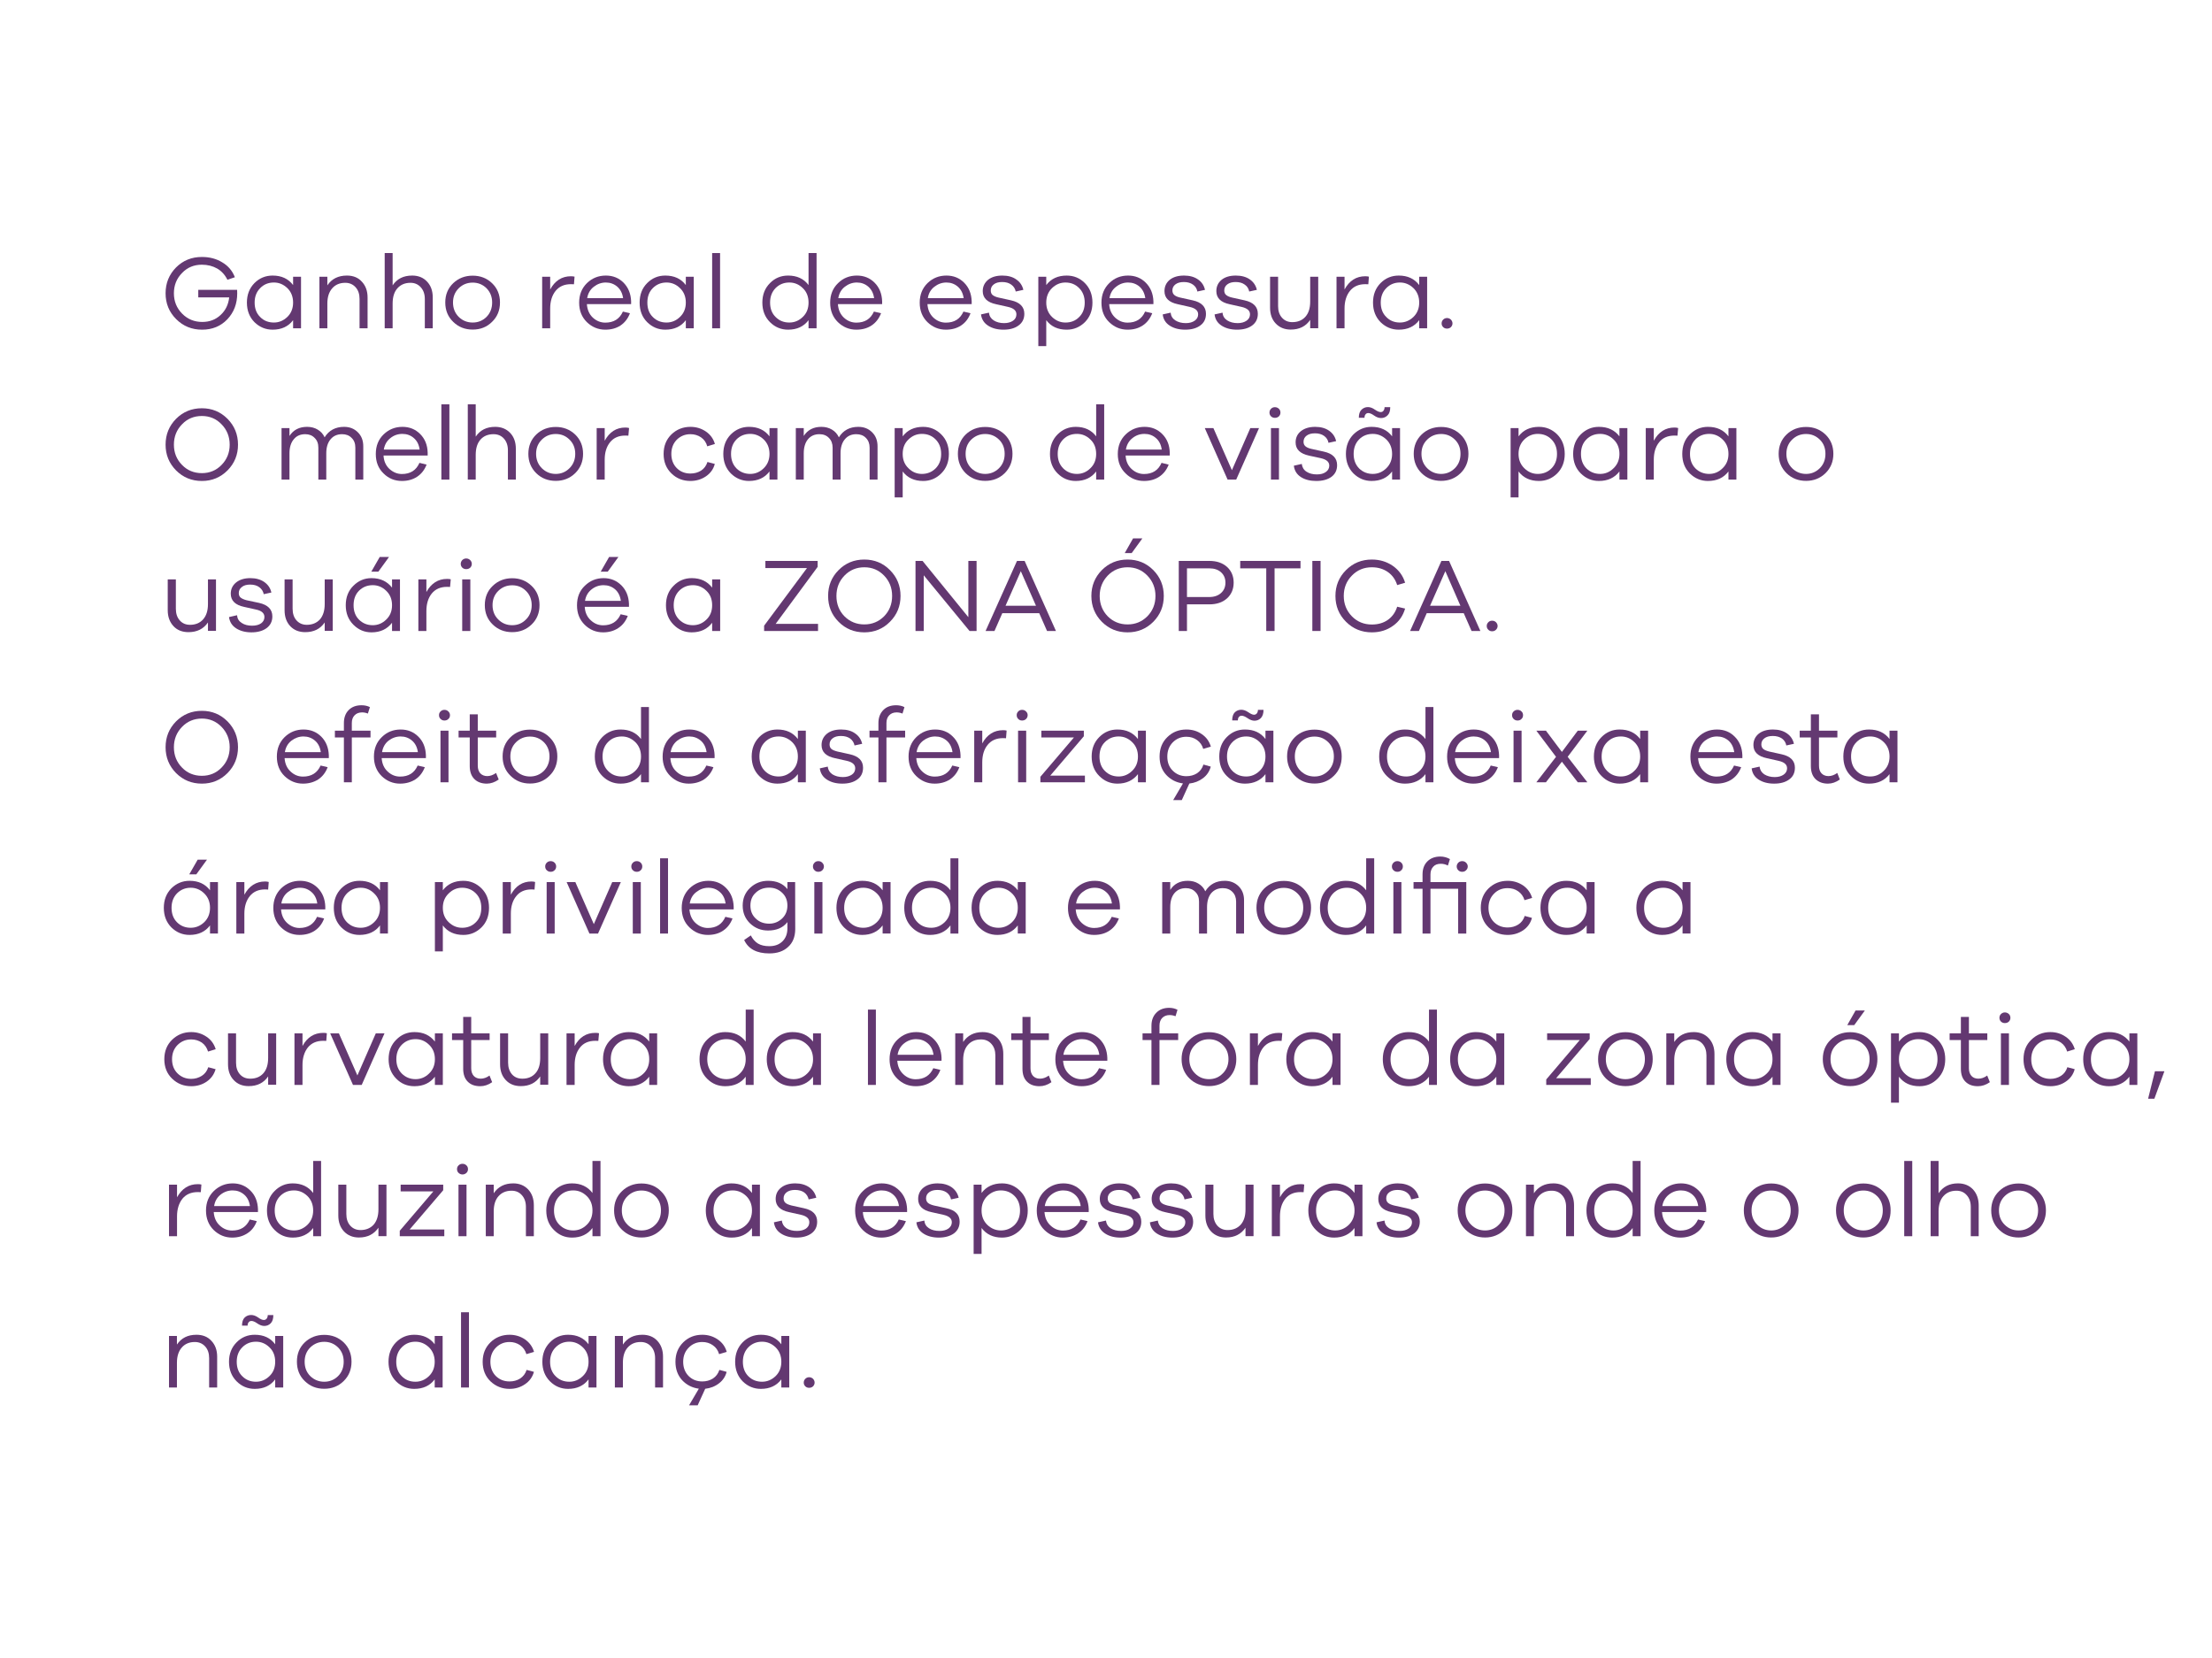 <?xml version="1.0" encoding="UTF-8"?>
<!DOCTYPE svg PUBLIC "-//W3C//DTD SVG 1.0//EN" "http://www.w3.org/TR/2001/REC-SVG-20010904/DTD/svg10.dtd">
<!-- Creator: CorelDRAW -->
<svg xmlns="http://www.w3.org/2000/svg" xml:space="preserve" width="1079px" height="809px" version="1.0" style="shape-rendering:geometricPrecision; text-rendering:geometricPrecision; image-rendering:optimizeQuality; fill-rule:evenodd; clip-rule:evenodd"
viewBox="0 0 225.97 169.47"
 xmlns:xlink="http://www.w3.org/1999/xlink"
 xmlns:xodm="http://www.corel.com/coreldraw/odm/2003">
 <defs>
  <style type="text/css">
   <![CDATA[
    .fil1 {fill:#633871;fill-rule:nonzero}
    .fil0 {fill:white;fill-opacity:0}
   ]]>
  </style>
 </defs>
 <g id="Layer_x0020_1">
  <polygon class="fil0" points="0,0 225.97,0 225.97,169.47 0,169.47 "/>
  <path class="fil1" d="M20.23 29.62l0 0.77 3.16 0c-0.08,0.73 -0.37,1.33 -0.88,1.8 -0.5,0.47 -1.12,0.71 -1.87,0.71 -0.81,0 -1.5,-0.28 -2.06,-0.85 -0.56,-0.57 -0.84,-1.26 -0.84,-2.08 0,-0.82 0.28,-1.51 0.83,-2.07 0.54,-0.57 1.22,-0.85 2.03,-0.85 0.58,0 1.1,0.13 1.56,0.39 0.45,0.26 0.8,0.65 1.05,1.15l0.76 -0.26c-0.25,-0.65 -0.68,-1.16 -1.29,-1.52 -0.6,-0.37 -1.29,-0.55 -2.08,-0.55 -1.04,0 -1.92,0.35 -2.64,1.07 -0.71,0.72 -1.07,1.6 -1.07,2.64 0,1.04 0.36,1.92 1.08,2.64 0.72,0.72 1.6,1.08 2.65,1.08 1.04,0 1.9,-0.35 2.58,-1.06 0.67,-0.71 1.01,-1.59 1.01,-2.65 0,-0.15 -0.01,-0.27 -0.01,-0.36l-3.97 0z"/>
  <path id="_1" class="fil1" d="M30.73 28.28l-0.81 0 0 0.85c-0.49,-0.65 -1.19,-0.97 -2.09,-0.97 -0.72,0 -1.34,0.25 -1.86,0.77 -0.51,0.52 -0.77,1.18 -0.77,1.99 0,0.82 0.26,1.48 0.77,2 0.52,0.51 1.14,0.77 1.86,0.77 0.9,0 1.6,-0.32 2.09,-0.97l0 0.83 0.81 0 0 -5.27zm-2.77 4.68c-0.56,0 -1.03,-0.18 -1.4,-0.56 -0.38,-0.37 -0.57,-0.86 -0.57,-1.48 0,-0.61 0.19,-1.1 0.57,-1.48 0.37,-0.38 0.84,-0.57 1.4,-0.57 0.52,0 0.97,0.19 1.37,0.57 0.39,0.38 0.59,0.88 0.59,1.48 0,0.6 -0.2,1.09 -0.59,1.47 -0.4,0.38 -0.85,0.57 -1.37,0.57z"/>
  <path id="_2" class="fil1" d="M35.41 28.16c-0.87,0 -1.54,0.33 -1.99,1l0 -0.88 -0.81 0 0 5.27 0.81 0 0 -2.53c0,-0.67 0.17,-1.19 0.5,-1.56 0.32,-0.37 0.77,-0.56 1.33,-0.56 0.44,0 0.79,0.16 1.06,0.46 0.27,0.3 0.4,0.7 0.4,1.19l0 3 0.82 0 0 -3.15c0,-0.67 -0.2,-1.21 -0.59,-1.62 -0.38,-0.42 -0.89,-0.62 -1.53,-0.62z"/>
  <path id="_3" class="fil1" d="M42.08 28.16c-0.88,0 -1.54,0.33 -1.99,1l0 -3.3 -0.81 0 0 7.69 0.81 0 0 -2.53c0,-0.67 0.16,-1.19 0.49,-1.56 0.33,-0.37 0.77,-0.56 1.34,-0.56 0.43,0 0.78,0.16 1.05,0.46 0.27,0.3 0.41,0.7 0.41,1.19l0 3 0.81 0 0 -3.15c0,-0.67 -0.19,-1.21 -0.58,-1.62 -0.39,-0.42 -0.9,-0.62 -1.53,-0.62z"/>
  <path id="_4" class="fil1" d="M48.27 28.17c-0.79,0 -1.45,0.26 -1.99,0.77 -0.54,0.52 -0.81,1.17 -0.81,1.97 0,0.8 0.27,1.46 0.81,1.98 0.54,0.53 1.2,0.79 1.99,0.79 0.79,0 1.45,-0.26 1.98,-0.79 0.54,-0.52 0.81,-1.18 0.81,-1.98 0,-0.8 -0.27,-1.45 -0.81,-1.97 -0.53,-0.51 -1.19,-0.77 -1.98,-0.77zm0 4.79c-0.55,0 -1.03,-0.19 -1.42,-0.57 -0.39,-0.39 -0.59,-0.88 -0.59,-1.48 0,-0.59 0.2,-1.07 0.59,-1.46 0.39,-0.38 0.87,-0.57 1.42,-0.57 0.55,0 1.02,0.19 1.41,0.57 0.38,0.39 0.58,0.87 0.58,1.46 0,0.6 -0.2,1.09 -0.58,1.48 -0.39,0.38 -0.86,0.57 -1.41,0.57z"/>
  <path id="_5" class="fil1" d="M58.31 28.23c-0.92,0 -1.63,0.45 -2.12,1.35l0 -1.3 -0.82 0 0 5.27 0.82 0 0 -2.03c0,-0.74 0.19,-1.34 0.55,-1.79 0.37,-0.46 0.89,-0.69 1.57,-0.69 0.14,0 0.24,0.01 0.31,0.01l0.06 -0.78c-0.1,-0.02 -0.22,-0.04 -0.37,-0.04z"/>
  <path id="_6" class="fil1" d="M64.46 30.78c-0.03,-0.77 -0.29,-1.4 -0.77,-1.89 -0.49,-0.49 -1.09,-0.73 -1.81,-0.73 -0.75,0 -1.39,0.25 -1.93,0.77 -0.53,0.52 -0.8,1.18 -0.8,2 0,0.82 0.27,1.48 0.79,1.99 0.53,0.51 1.16,0.77 1.88,0.77 0.6,0 1.12,-0.14 1.56,-0.43 0.43,-0.29 0.76,-0.71 0.96,-1.25l-0.72 -0.17c-0.34,0.76 -0.94,1.13 -1.8,1.13 -0.47,0 -0.9,-0.17 -1.27,-0.51 -0.37,-0.35 -0.57,-0.81 -0.61,-1.38l4.52 0 0 -0.3zm-2.58 -1.91c0.44,0 0.83,0.14 1.16,0.42 0.33,0.29 0.53,0.68 0.6,1.18l-3.67 0c0.08,-0.49 0.31,-0.88 0.67,-1.16 0.37,-0.29 0.78,-0.44 1.24,-0.44z"/>
  <path id="_7" class="fil1" d="M70.86 28.28l-0.81 0 0 0.85c-0.49,-0.65 -1.19,-0.97 -2.1,-0.97 -0.72,0 -1.33,0.25 -1.85,0.77 -0.52,0.52 -0.77,1.18 -0.77,1.99 0,0.82 0.25,1.48 0.77,2 0.52,0.51 1.13,0.77 1.85,0.77 0.91,0 1.61,-0.32 2.1,-0.97l0 0.83 0.81 0 0 -5.27zm-2.78 4.68c-0.55,0 -1.02,-0.18 -1.4,-0.56 -0.38,-0.37 -0.56,-0.86 -0.56,-1.48 0,-0.61 0.18,-1.1 0.56,-1.48 0.38,-0.38 0.85,-0.57 1.4,-0.57 0.52,0 0.98,0.19 1.37,0.57 0.4,0.38 0.6,0.88 0.6,1.48 0,0.6 -0.2,1.09 -0.6,1.47 -0.39,0.38 -0.85,0.57 -1.37,0.57z"/>
  <polygon id="_8" class="fil1" points="73.55,33.55 73.55,25.86 72.74,25.86 72.74,33.55 "/>
  <path id="_9" class="fil1" d="M83.41 25.86l-0.82 0 0 3.27c-0.49,-0.65 -1.19,-0.97 -2.09,-0.97 -0.72,0 -1.34,0.25 -1.85,0.77 -0.52,0.52 -0.78,1.18 -0.78,1.99 0,0.82 0.26,1.48 0.78,2 0.51,0.51 1.13,0.77 1.85,0.77 0.9,0 1.6,-0.32 2.09,-0.97l0 0.83 0.82 0 0 -7.69zm-2.78 7.1c-0.56,0 -1.02,-0.18 -1.4,-0.56 -0.38,-0.37 -0.57,-0.86 -0.57,-1.48 0,-0.61 0.19,-1.1 0.56,-1.48 0.38,-0.38 0.85,-0.57 1.41,-0.57 0.52,0 0.98,0.19 1.37,0.57 0.4,0.38 0.59,0.88 0.59,1.48 0,0.6 -0.19,1.09 -0.59,1.47 -0.39,0.38 -0.85,0.57 -1.37,0.57z"/>
  <path id="_10" class="fil1" d="M90.11 30.78c-0.03,-0.77 -0.28,-1.4 -0.77,-1.89 -0.49,-0.49 -1.09,-0.73 -1.81,-0.73 -0.75,0 -1.39,0.25 -1.92,0.77 -0.54,0.52 -0.81,1.18 -0.81,2 0,0.82 0.27,1.48 0.79,1.99 0.53,0.51 1.16,0.77 1.88,0.77 0.6,0 1.12,-0.14 1.56,-0.43 0.44,-0.29 0.76,-0.71 0.97,-1.25l-0.73 -0.17c-0.34,0.76 -0.93,1.13 -1.8,1.13 -0.47,0 -0.9,-0.17 -1.27,-0.51 -0.37,-0.35 -0.57,-0.81 -0.61,-1.38l4.52 0 0 -0.3zm-2.58 -1.91c0.45,0 0.83,0.14 1.16,0.42 0.33,0.29 0.53,0.68 0.6,1.18l-3.66 0c0.08,-0.49 0.3,-0.88 0.66,-1.16 0.37,-0.29 0.78,-0.44 1.24,-0.44z"/>
  <path id="_11" class="fil1" d="M99.26 30.78c-0.03,-0.77 -0.28,-1.4 -0.77,-1.89 -0.49,-0.49 -1.09,-0.73 -1.81,-0.73 -0.75,0 -1.39,0.25 -1.93,0.77 -0.53,0.52 -0.8,1.18 -0.8,2 0,0.82 0.27,1.48 0.79,1.99 0.53,0.51 1.16,0.77 1.88,0.77 0.6,0 1.12,-0.14 1.56,-0.43 0.44,-0.29 0.76,-0.71 0.96,-1.25l-0.72 -0.17c-0.34,0.76 -0.93,1.13 -1.8,1.13 -0.47,0 -0.9,-0.17 -1.27,-0.51 -0.37,-0.35 -0.57,-0.81 -0.61,-1.38l4.52 0 0 -0.3zm-2.58 -1.91c0.45,0 0.83,0.14 1.16,0.42 0.33,0.29 0.53,0.68 0.6,1.18l-3.66 0c0.07,-0.49 0.3,-0.88 0.66,-1.16 0.37,-0.29 0.78,-0.44 1.24,-0.44z"/>
  <path id="_12" class="fil1" d="M100.21 32.13c0.07,0.5 0.31,0.88 0.73,1.15 0.42,0.27 0.94,0.41 1.57,0.41 0.64,0 1.15,-0.14 1.54,-0.43 0.39,-0.28 0.59,-0.68 0.59,-1.19 0,-0.72 -0.46,-1.18 -1.36,-1.38l-1.27 -0.28c-0.27,-0.06 -0.47,-0.15 -0.61,-0.26 -0.13,-0.11 -0.19,-0.27 -0.19,-0.47 0,-0.25 0.1,-0.46 0.31,-0.62 0.2,-0.16 0.49,-0.24 0.85,-0.24 0.39,0 0.7,0.09 0.94,0.27 0.24,0.17 0.39,0.41 0.45,0.7l0.78 -0.17c-0.1,-0.44 -0.34,-0.8 -0.72,-1.06 -0.37,-0.27 -0.85,-0.4 -1.43,-0.4 -0.6,0 -1.09,0.14 -1.45,0.43 -0.36,0.3 -0.55,0.68 -0.55,1.16 0,0.7 0.46,1.15 1.37,1.34l1.21 0.27c0.58,0.13 0.86,0.38 0.86,0.76 0,0.27 -0.11,0.49 -0.34,0.65 -0.23,0.16 -0.54,0.25 -0.92,0.25 -0.42,0 -0.78,-0.1 -1.06,-0.28 -0.29,-0.19 -0.45,-0.45 -0.49,-0.79l-0.81 0.18z"/>
  <path id="_13" class="fil1" d="M108.97 28.16c-0.9,0 -1.6,0.32 -2.09,0.97l0 -0.85 -0.81 0 0 7.09 0.81 0 0 -2.65c0.49,0.65 1.19,0.97 2.09,0.97 0.72,0 1.34,-0.26 1.86,-0.77 0.51,-0.52 0.77,-1.18 0.77,-2 0,-0.81 -0.26,-1.47 -0.77,-1.99 -0.52,-0.52 -1.14,-0.77 -1.86,-0.77zm-0.13 4.8c-0.52,0 -0.97,-0.19 -1.37,-0.57 -0.39,-0.38 -0.59,-0.87 -0.59,-1.47 0,-0.6 0.2,-1.1 0.59,-1.48 0.4,-0.38 0.85,-0.57 1.37,-0.57 0.56,0 1.03,0.19 1.4,0.57 0.38,0.38 0.57,0.87 0.57,1.48 0,0.62 -0.19,1.11 -0.57,1.48 -0.37,0.38 -0.84,0.56 -1.4,0.56z"/>
  <path id="_14" class="fil1" d="M117.83 30.78c-0.03,-0.77 -0.29,-1.4 -0.78,-1.89 -0.49,-0.49 -1.09,-0.73 -1.81,-0.73 -0.75,0 -1.39,0.25 -1.92,0.77 -0.53,0.52 -0.8,1.18 -0.8,2 0,0.82 0.26,1.48 0.79,1.99 0.53,0.51 1.15,0.77 1.88,0.77 0.6,0 1.11,-0.14 1.55,-0.43 0.44,-0.29 0.76,-0.71 0.97,-1.25l-0.73 -0.17c-0.33,0.76 -0.93,1.13 -1.79,1.13 -0.48,0 -0.9,-0.17 -1.27,-0.51 -0.37,-0.35 -0.58,-0.81 -0.61,-1.38l4.52 0 0 -0.3zm-2.59 -1.91c0.45,0 0.84,0.14 1.17,0.42 0.32,0.29 0.52,0.68 0.59,1.18l-3.66 0c0.08,-0.49 0.3,-0.88 0.67,-1.16 0.36,-0.29 0.78,-0.44 1.23,-0.44z"/>
  <path id="_15" class="fil1" d="M118.78 32.13c0.06,0.5 0.3,0.88 0.72,1.15 0.42,0.27 0.95,0.41 1.57,0.41 0.64,0 1.16,-0.14 1.55,-0.43 0.39,-0.28 0.58,-0.68 0.58,-1.19 0,-0.72 -0.45,-1.18 -1.36,-1.38l-1.27 -0.28c-0.27,-0.06 -0.47,-0.15 -0.6,-0.26 -0.13,-0.11 -0.2,-0.27 -0.2,-0.47 0,-0.25 0.1,-0.46 0.31,-0.62 0.21,-0.16 0.49,-0.24 0.86,-0.24 0.38,0 0.69,0.09 0.94,0.27 0.24,0.17 0.39,0.41 0.44,0.7l0.78 -0.17c-0.1,-0.44 -0.33,-0.8 -0.71,-1.06 -0.38,-0.27 -0.86,-0.4 -1.43,-0.4 -0.61,0 -1.09,0.14 -1.46,0.43 -0.36,0.3 -0.54,0.68 -0.54,1.16 0,0.7 0.45,1.15 1.37,1.34l1.2 0.27c0.58,0.13 0.87,0.38 0.87,0.76 0,0.27 -0.12,0.49 -0.35,0.65 -0.23,0.16 -0.53,0.25 -0.91,0.25 -0.43,0 -0.79,-0.1 -1.07,-0.28 -0.29,-0.19 -0.45,-0.45 -0.48,-0.79l-0.81 0.18z"/>
  <path id="_16" class="fil1" d="M124.08 32.13c0.06,0.5 0.3,0.88 0.72,1.15 0.42,0.27 0.95,0.41 1.57,0.41 0.64,0 1.16,-0.14 1.55,-0.43 0.38,-0.28 0.58,-0.68 0.58,-1.19 0,-0.72 -0.45,-1.18 -1.36,-1.38l-1.27 -0.28c-0.27,-0.06 -0.47,-0.15 -0.6,-0.26 -0.14,-0.11 -0.2,-0.27 -0.2,-0.47 0,-0.25 0.1,-0.46 0.31,-0.62 0.21,-0.16 0.49,-0.24 0.85,-0.24 0.39,0 0.7,0.09 0.94,0.27 0.25,0.17 0.39,0.41 0.45,0.7l0.78 -0.17c-0.1,-0.44 -0.34,-0.8 -0.71,-1.06 -0.38,-0.27 -0.86,-0.4 -1.44,-0.4 -0.6,0 -1.09,0.14 -1.45,0.43 -0.36,0.3 -0.54,0.68 -0.54,1.16 0,0.7 0.45,1.15 1.36,1.34l1.21 0.27c0.58,0.13 0.87,0.38 0.87,0.76 0,0.27 -0.12,0.49 -0.35,0.65 -0.23,0.16 -0.54,0.25 -0.91,0.25 -0.43,0 -0.79,-0.1 -1.07,-0.28 -0.29,-0.19 -0.45,-0.45 -0.48,-0.79l-0.81 0.18z"/>
  <path id="_17" class="fil1" d="M134.67 28.28l-0.82 0 0 2.54c0,0.67 -0.16,1.18 -0.49,1.55 -0.33,0.37 -0.78,0.55 -1.34,0.55 -0.43,0 -0.78,-0.15 -1.05,-0.45 -0.27,-0.3 -0.4,-0.69 -0.4,-1.18l0 -3.01 -0.82 0 0 3.16c0,0.67 0.19,1.21 0.58,1.62 0.39,0.41 0.9,0.62 1.53,0.62 0.88,0 1.54,-0.33 1.99,-0.99l0 0.85 0.82 0 0 -5.26z"/>
  <path id="_18" class="fil1" d="M139.48 28.23c-0.92,0 -1.63,0.45 -2.12,1.35l0 -1.3 -0.82 0 0 5.27 0.82 0 0 -2.03c0,-0.74 0.19,-1.34 0.55,-1.79 0.37,-0.46 0.89,-0.69 1.57,-0.69 0.14,0 0.24,0.01 0.31,0.01l0.06 -0.78c-0.1,-0.02 -0.22,-0.04 -0.37,-0.04z"/>
  <path id="_19" class="fil1" d="M145.8 28.28l-0.81 0 0 0.85c-0.49,-0.65 -1.19,-0.97 -2.09,-0.97 -0.72,0 -1.34,0.25 -1.86,0.77 -0.51,0.52 -0.77,1.18 -0.77,1.99 0,0.82 0.26,1.48 0.77,2 0.52,0.51 1.14,0.77 1.86,0.77 0.9,0 1.6,-0.32 2.09,-0.97l0 0.83 0.81 0 0 -5.27zm-2.78 4.68c-0.55,0 -1.02,-0.18 -1.39,-0.56 -0.38,-0.37 -0.57,-0.86 -0.57,-1.48 0,-0.61 0.19,-1.1 0.57,-1.48 0.37,-0.38 0.84,-0.57 1.39,-0.57 0.52,0 0.98,0.19 1.38,0.57 0.39,0.38 0.59,0.88 0.59,1.48 0,0.6 -0.2,1.09 -0.59,1.47 -0.4,0.38 -0.86,0.57 -1.38,0.57z"/>
  <path id="_20" class="fil1" d="M147.83 32.5c-0.16,0 -0.29,0.06 -0.39,0.16 -0.11,0.11 -0.16,0.24 -0.16,0.39 0,0.15 0.05,0.27 0.16,0.38 0.1,0.1 0.23,0.15 0.39,0.15 0.16,0 0.29,-0.05 0.4,-0.15 0.1,-0.11 0.16,-0.23 0.16,-0.38 0,-0.15 -0.06,-0.28 -0.16,-0.39 -0.11,-0.1 -0.24,-0.16 -0.4,-0.16z"/>
  <path id="_21" class="fil1" d="M20.6 41.72c-1.04,0 -1.92,0.36 -2.64,1.08 -0.71,0.72 -1.07,1.6 -1.07,2.64 0,1.04 0.36,1.91 1.07,2.63 0.72,0.72 1.6,1.08 2.64,1.08 1.03,0 1.9,-0.36 2.62,-1.08 0.71,-0.72 1.07,-1.59 1.07,-2.63 0,-1.04 -0.36,-1.92 -1.07,-2.64 -0.72,-0.72 -1.59,-1.08 -2.62,-1.08zm0 6.63c-0.81,0 -1.49,-0.28 -2.03,-0.84 -0.55,-0.56 -0.83,-1.25 -0.83,-2.07 0,-0.82 0.28,-1.52 0.83,-2.08 0.54,-0.57 1.22,-0.85 2.03,-0.85 0.79,0 1.47,0.28 2.01,0.85 0.55,0.56 0.83,1.26 0.83,2.08 0,0.82 -0.28,1.51 -0.83,2.07 -0.54,0.56 -1.22,0.84 -2.01,0.84z"/>
  <path id="_22" class="fil1" d="M35.13 43.62c-0.88,0 -1.55,0.36 -1.99,1.07 -0.15,-0.34 -0.39,-0.6 -0.71,-0.79 -0.31,-0.19 -0.68,-0.28 -1.08,-0.28 -0.8,0 -1.4,0.31 -1.8,0.93l0 -0.8 -0.81 0 0 5.26 0.81 0 0 -2.69c0,-0.61 0.15,-1.09 0.44,-1.43 0.28,-0.35 0.67,-0.52 1.17,-0.52 0.39,0 0.71,0.12 0.96,0.38 0.26,0.25 0.38,0.58 0.38,1l0 3.26 0.81 0 0 -2.69c0,-0.61 0.15,-1.09 0.44,-1.43 0.29,-0.35 0.68,-0.52 1.18,-0.52 0.39,0 0.72,0.12 0.97,0.38 0.26,0.25 0.38,0.58 0.38,1l0 3.26 0.81 0 0 -3.4c0,-0.59 -0.18,-1.07 -0.56,-1.44 -0.37,-0.37 -0.84,-0.55 -1.4,-0.55z"/>
  <path id="_23" class="fil1" d="M43.67 46.25c-0.02,-0.78 -0.28,-1.41 -0.77,-1.9 -0.49,-0.49 -1.09,-0.73 -1.81,-0.73 -0.75,0 -1.39,0.26 -1.92,0.77 -0.54,0.52 -0.8,1.19 -0.8,2.01 0,0.81 0.26,1.47 0.79,1.98 0.52,0.52 1.15,0.77 1.88,0.77 0.59,0 1.11,-0.14 1.55,-0.43 0.44,-0.29 0.76,-0.7 0.97,-1.24l-0.73 -0.18c-0.33,0.76 -0.93,1.14 -1.79,1.14 -0.48,0 -0.9,-0.18 -1.28,-0.52 -0.37,-0.35 -0.57,-0.8 -0.6,-1.37l4.51 0 0 -0.3zm-2.58 -1.91c0.45,0 0.84,0.14 1.16,0.42 0.33,0.28 0.53,0.67 0.6,1.18l-3.66 0c0.08,-0.49 0.3,-0.88 0.67,-1.17 0.36,-0.29 0.77,-0.43 1.23,-0.43z"/>
  <polygon id="_24" class="fil1" points="45.89,49.01 45.89,41.32 45.07,41.32 45.07,49.01 "/>
  <path id="_25" class="fil1" d="M50.56 43.62c-0.87,0 -1.53,0.33 -1.98,1l0 -3.3 -0.81 0 0 7.69 0.81 0 0 -2.53c0,-0.67 0.16,-1.19 0.49,-1.56 0.33,-0.37 0.77,-0.55 1.33,-0.55 0.44,0 0.79,0.15 1.06,0.45 0.27,0.3 0.41,0.7 0.41,1.19l0 3 0.81 0 0 -3.15c0,-0.67 -0.19,-1.21 -0.58,-1.62 -0.39,-0.41 -0.9,-0.62 -1.54,-0.62z"/>
  <path id="_26" class="fil1" d="M56.76 43.63c-0.79,0 -1.46,0.26 -1.99,0.77 -0.54,0.52 -0.81,1.18 -0.81,1.98 0,0.79 0.27,1.45 0.81,1.98 0.53,0.52 1.2,0.78 1.99,0.78 0.78,0 1.44,-0.26 1.98,-0.78 0.54,-0.53 0.81,-1.19 0.81,-1.98 0,-0.8 -0.27,-1.46 -0.81,-1.98 -0.54,-0.51 -1.2,-0.77 -1.98,-0.77zm0 4.8c-0.56,0 -1.03,-0.2 -1.42,-0.58 -0.39,-0.39 -0.59,-0.88 -0.59,-1.47 0,-0.6 0.2,-1.08 0.59,-1.46 0.39,-0.38 0.86,-0.57 1.42,-0.57 0.55,0 1.02,0.19 1.4,0.57 0.39,0.38 0.59,0.86 0.59,1.46 0,0.59 -0.2,1.08 -0.59,1.47 -0.38,0.38 -0.85,0.58 -1.4,0.58z"/>
  <path id="_27" class="fil1" d="M63.87 43.69c-0.92,0 -1.62,0.45 -2.11,1.35l0 -1.29 -0.82 0 0 5.26 0.82 0 0 -2.03c0,-0.74 0.18,-1.33 0.55,-1.79 0.37,-0.46 0.89,-0.68 1.56,-0.68 0.15,0 0.25,0 0.31,0.01l0.07 -0.78c-0.1,-0.03 -0.23,-0.05 -0.38,-0.05z"/>
  <path id="_28" class="fil1" d="M70.52 48.39c-0.55,0 -1.02,-0.18 -1.39,-0.55 -0.37,-0.37 -0.56,-0.86 -0.56,-1.45 0,-0.6 0.19,-1.08 0.56,-1.46 0.38,-0.37 0.84,-0.56 1.39,-0.56 0.41,0 0.77,0.11 1.08,0.32 0.32,0.22 0.53,0.52 0.64,0.92l0.78 -0.24c-0.15,-0.53 -0.46,-0.96 -0.93,-1.28 -0.46,-0.31 -0.98,-0.47 -1.57,-0.47 -0.76,0 -1.41,0.26 -1.94,0.77 -0.53,0.52 -0.8,1.18 -0.8,2 0,0.81 0.27,1.48 0.8,1.99 0.53,0.52 1.18,0.77 1.94,0.77 0.59,0 1.12,-0.16 1.58,-0.47 0.47,-0.32 0.77,-0.74 0.91,-1.27l-0.75 -0.2c-0.12,0.38 -0.34,0.68 -0.65,0.88 -0.32,0.2 -0.68,0.3 -1.09,0.3z"/>
  <path id="_29" class="fil1" d="M79.41 43.75l-0.81 0 0 0.84c-0.49,-0.65 -1.19,-0.97 -2.1,-0.97 -0.71,0 -1.33,0.26 -1.85,0.77 -0.51,0.52 -0.77,1.18 -0.77,2 0,0.81 0.26,1.47 0.77,1.99 0.52,0.51 1.14,0.77 1.85,0.77 0.91,0 1.61,-0.32 2.1,-0.97l0 0.83 0.81 0 0 -5.26zm-2.78 4.68c-0.55,0 -1.02,-0.19 -1.4,-0.56 -0.37,-0.38 -0.56,-0.87 -0.56,-1.48 0,-0.62 0.19,-1.11 0.56,-1.49 0.38,-0.38 0.85,-0.56 1.4,-0.56 0.52,0 0.98,0.19 1.38,0.57 0.39,0.38 0.59,0.87 0.59,1.48 0,0.59 -0.2,1.08 -0.59,1.46 -0.4,0.39 -0.86,0.58 -1.38,0.58z"/>
  <path id="_30" class="fil1" d="M87.68 43.62c-0.89,0 -1.55,0.36 -1.99,1.07 -0.16,-0.34 -0.39,-0.6 -0.71,-0.79 -0.32,-0.19 -0.68,-0.28 -1.08,-0.28 -0.8,0 -1.4,0.31 -1.8,0.93l0 -0.8 -0.81 0 0 5.26 0.81 0 0 -2.69c0,-0.61 0.15,-1.09 0.43,-1.43 0.29,-0.35 0.68,-0.52 1.17,-0.52 0.4,0 0.72,0.12 0.97,0.38 0.25,0.25 0.38,0.58 0.38,1l0 3.26 0.81 0 0 -2.69c0,-0.61 0.15,-1.09 0.44,-1.43 0.29,-0.35 0.68,-0.52 1.17,-0.52 0.4,0 0.73,0.12 0.98,0.38 0.25,0.25 0.38,0.58 0.38,1l0 3.26 0.81 0 0 -3.4c0,-0.59 -0.18,-1.07 -0.56,-1.44 -0.37,-0.37 -0.84,-0.55 -1.4,-0.55z"/>
  <path id="_31" class="fil1" d="M94.3 43.62c-0.9,0 -1.6,0.32 -2.09,0.97l0 -0.84 -0.82 0 0 7.08 0.82 0 0 -2.65c0.49,0.65 1.19,0.97 2.09,0.97 0.72,0 1.34,-0.26 1.85,-0.77 0.52,-0.52 0.78,-1.18 0.78,-1.99 0,-0.82 -0.26,-1.48 -0.78,-2 -0.51,-0.51 -1.13,-0.77 -1.85,-0.77zm-0.13 4.81c-0.52,0 -0.98,-0.19 -1.37,-0.58 -0.4,-0.38 -0.59,-0.87 -0.59,-1.46 0,-0.61 0.19,-1.1 0.59,-1.48 0.39,-0.38 0.85,-0.57 1.37,-0.57 0.56,0 1.02,0.18 1.4,0.56 0.38,0.38 0.57,0.87 0.57,1.49 0,0.61 -0.19,1.1 -0.57,1.48 -0.38,0.37 -0.84,0.56 -1.4,0.56z"/>
  <path id="_32" class="fil1" d="M100.64 43.63c-0.79,0 -1.45,0.26 -1.99,0.77 -0.53,0.52 -0.8,1.18 -0.8,1.98 0,0.79 0.27,1.45 0.8,1.98 0.54,0.52 1.2,0.78 1.99,0.78 0.79,0 1.45,-0.26 1.99,-0.78 0.53,-0.53 0.8,-1.19 0.8,-1.98 0,-0.8 -0.27,-1.46 -0.8,-1.98 -0.54,-0.51 -1.2,-0.77 -1.99,-0.77zm0 4.8c-0.55,0 -1.02,-0.2 -1.42,-0.58 -0.39,-0.39 -0.58,-0.88 -0.58,-1.47 0,-0.6 0.19,-1.08 0.58,-1.46 0.4,-0.38 0.87,-0.57 1.42,-0.57 0.55,0 1.02,0.19 1.41,0.57 0.39,0.38 0.58,0.86 0.58,1.46 0,0.59 -0.19,1.08 -0.58,1.47 -0.39,0.38 -0.86,0.58 -1.41,0.58z"/>
  <path id="_33" class="fil1" d="M112.8 41.32l-0.82 0 0 3.27c-0.49,-0.65 -1.19,-0.97 -2.09,-0.97 -0.72,0 -1.34,0.26 -1.85,0.77 -0.52,0.52 -0.78,1.18 -0.78,2 0,0.81 0.26,1.47 0.78,1.99 0.51,0.51 1.13,0.77 1.85,0.77 0.9,0 1.6,-0.32 2.09,-0.97l0 0.83 0.82 0 0 -7.69zm-2.78 7.11c-0.56,0 -1.02,-0.19 -1.4,-0.56 -0.38,-0.38 -0.57,-0.87 -0.57,-1.48 0,-0.62 0.19,-1.11 0.56,-1.49 0.38,-0.38 0.85,-0.56 1.41,-0.56 0.52,0 0.98,0.19 1.37,0.57 0.4,0.38 0.59,0.87 0.59,1.48 0,0.59 -0.19,1.08 -0.59,1.46 -0.39,0.39 -0.85,0.58 -1.37,0.58z"/>
  <path id="_34" class="fil1" d="M119.5 46.25c-0.02,-0.78 -0.28,-1.41 -0.77,-1.9 -0.49,-0.49 -1.09,-0.73 -1.81,-0.73 -0.75,0 -1.39,0.26 -1.92,0.77 -0.54,0.52 -0.81,1.19 -0.81,2.01 0,0.81 0.27,1.47 0.8,1.98 0.52,0.52 1.15,0.77 1.88,0.77 0.59,0 1.11,-0.14 1.55,-0.43 0.44,-0.29 0.76,-0.7 0.97,-1.24l-0.73 -0.18c-0.33,0.76 -0.93,1.14 -1.79,1.14 -0.48,0 -0.91,-0.18 -1.28,-0.52 -0.37,-0.35 -0.57,-0.8 -0.6,-1.37l4.51 0 0 -0.3zm-2.58 -1.91c0.45,0 0.84,0.14 1.16,0.42 0.33,0.28 0.53,0.67 0.6,1.18l-3.66 0c0.08,-0.49 0.3,-0.88 0.67,-1.17 0.36,-0.29 0.77,-0.43 1.23,-0.43z"/>
  <polygon id="_35" class="fil1" points="128.62,43.75 127.73,43.75 125.85,48.05 123.96,43.75 123.08,43.75 125.41,49.01 126.29,49.01 "/>
  <path id="_36" class="fil1" d="M130.24 41.61c-0.15,0 -0.28,0.05 -0.39,0.16 -0.11,0.11 -0.16,0.24 -0.16,0.39 0,0.15 0.05,0.28 0.16,0.39 0.11,0.1 0.24,0.15 0.39,0.15 0.17,0 0.3,-0.05 0.41,-0.15 0.11,-0.11 0.16,-0.24 0.16,-0.39 0,-0.15 -0.05,-0.28 -0.16,-0.39 -0.12,-0.11 -0.25,-0.16 -0.41,-0.16zm0.42 7.4l0 -5.26 -0.82 0 0 5.26 0.82 0z"/>
  <path id="_37" class="fil1" d="M132.18 47.59c0.06,0.5 0.3,0.89 0.72,1.16 0.42,0.27 0.95,0.4 1.57,0.4 0.65,0 1.16,-0.14 1.55,-0.42 0.39,-0.29 0.58,-0.69 0.58,-1.2 0,-0.72 -0.45,-1.18 -1.36,-1.38l-1.27 -0.28c-0.27,-0.06 -0.47,-0.15 -0.6,-0.26 -0.13,-0.11 -0.2,-0.26 -0.2,-0.46 0,-0.26 0.1,-0.47 0.31,-0.63 0.21,-0.16 0.49,-0.24 0.86,-0.24 0.38,0 0.69,0.09 0.94,0.27 0.24,0.18 0.39,0.41 0.44,0.7l0.78 -0.17c-0.1,-0.44 -0.33,-0.79 -0.71,-1.06 -0.38,-0.27 -0.86,-0.4 -1.43,-0.4 -0.61,0 -1.09,0.15 -1.46,0.44 -0.36,0.29 -0.54,0.67 -0.54,1.15 0,0.71 0.46,1.15 1.37,1.35l1.2 0.26c0.58,0.13 0.87,0.38 0.87,0.76 0,0.27 -0.12,0.49 -0.35,0.65 -0.23,0.17 -0.53,0.25 -0.91,0.25 -0.43,0 -0.78,-0.09 -1.07,-0.28 -0.28,-0.18 -0.44,-0.45 -0.48,-0.79l-0.81 0.18z"/>
  <path id="_38" class="fil1" d="M139.79 42.21c0.15,0 0.35,0.08 0.6,0.26 0.24,0.17 0.48,0.25 0.71,0.25 0.25,0 0.47,-0.09 0.65,-0.27 0.19,-0.18 0.28,-0.46 0.28,-0.84l-0.58 0c0,0.15 -0.04,0.27 -0.11,0.36 -0.07,0.1 -0.16,0.14 -0.29,0.14 -0.15,0 -0.34,-0.08 -0.59,-0.25 -0.24,-0.17 -0.48,-0.26 -0.71,-0.26 -0.26,0 -0.47,0.09 -0.66,0.27 -0.18,0.18 -0.27,0.45 -0.27,0.82l0.58 0c0,-0.14 0.03,-0.26 0.11,-0.35 0.07,-0.09 0.16,-0.13 0.28,-0.13zm3.24 1.54l-0.81 0 0 0.84c-0.49,-0.65 -1.19,-0.97 -2.1,-0.97 -0.71,0 -1.33,0.26 -1.85,0.77 -0.51,0.52 -0.77,1.18 -0.77,2 0,0.81 0.26,1.47 0.77,1.99 0.52,0.51 1.14,0.77 1.85,0.77 0.91,0 1.61,-0.32 2.1,-0.97l0 0.83 0.81 0 0 -5.26zm-2.78 4.68c-0.55,0 -1.02,-0.19 -1.4,-0.56 -0.37,-0.38 -0.56,-0.87 -0.56,-1.48 0,-0.62 0.19,-1.11 0.56,-1.49 0.38,-0.38 0.85,-0.56 1.4,-0.56 0.52,0 0.98,0.19 1.38,0.57 0.39,0.38 0.59,0.87 0.59,1.48 0,0.59 -0.2,1.08 -0.59,1.46 -0.4,0.39 -0.86,0.58 -1.38,0.58z"/>
  <path id="_39" class="fil1" d="M147.23 43.63c-0.79,0 -1.46,0.26 -1.99,0.77 -0.54,0.52 -0.81,1.18 -0.81,1.98 0,0.79 0.27,1.45 0.81,1.98 0.53,0.52 1.2,0.78 1.99,0.78 0.78,0 1.44,-0.26 1.98,-0.78 0.54,-0.53 0.81,-1.19 0.81,-1.98 0,-0.8 -0.27,-1.46 -0.81,-1.98 -0.54,-0.51 -1.2,-0.77 -1.98,-0.77zm0 4.8c-0.56,0 -1.03,-0.2 -1.42,-0.58 -0.39,-0.39 -0.59,-0.88 -0.59,-1.47 0,-0.6 0.2,-1.08 0.59,-1.46 0.39,-0.38 0.86,-0.57 1.42,-0.57 0.55,0 1.01,0.19 1.4,0.57 0.39,0.38 0.58,0.86 0.58,1.46 0,0.59 -0.19,1.08 -0.58,1.47 -0.39,0.38 -0.85,0.58 -1.4,0.58z"/>
  <path id="_40" class="fil1" d="M157.23 43.62c-0.9,0 -1.6,0.32 -2.09,0.97l0 -0.84 -0.81 0 0 7.08 0.81 0 0 -2.65c0.49,0.65 1.19,0.97 2.09,0.97 0.72,0 1.34,-0.26 1.86,-0.77 0.51,-0.52 0.77,-1.18 0.77,-1.99 0,-0.82 -0.26,-1.48 -0.77,-2 -0.52,-0.51 -1.14,-0.77 -1.86,-0.77zm-0.13 4.81c-0.52,0 -0.97,-0.19 -1.37,-0.58 -0.39,-0.38 -0.59,-0.87 -0.59,-1.46 0,-0.61 0.2,-1.1 0.59,-1.48 0.4,-0.38 0.85,-0.57 1.37,-0.57 0.56,0 1.03,0.18 1.4,0.56 0.38,0.38 0.57,0.87 0.57,1.49 0,0.61 -0.19,1.1 -0.57,1.48 -0.37,0.37 -0.84,0.56 -1.4,0.56z"/>
  <path id="_41" class="fil1" d="M166.26 43.75l-0.81 0 0 0.84c-0.5,-0.65 -1.19,-0.97 -2.1,-0.97 -0.72,0 -1.33,0.26 -1.85,0.77 -0.52,0.52 -0.78,1.18 -0.78,2 0,0.81 0.26,1.47 0.78,1.99 0.52,0.51 1.13,0.77 1.85,0.77 0.91,0 1.6,-0.32 2.1,-0.97l0 0.83 0.81 0 0 -5.26zm-2.78 4.68c-0.55,0 -1.02,-0.19 -1.4,-0.56 -0.38,-0.38 -0.56,-0.87 -0.56,-1.48 0,-0.62 0.18,-1.11 0.56,-1.49 0.38,-0.38 0.85,-0.56 1.4,-0.56 0.52,0 0.98,0.19 1.37,0.57 0.4,0.38 0.6,0.87 0.6,1.48 0,0.59 -0.2,1.08 -0.6,1.46 -0.39,0.39 -0.85,0.58 -1.37,0.58z"/>
  <path id="_42" class="fil1" d="M171.08 43.69c-0.92,0 -1.63,0.45 -2.12,1.35l0 -1.29 -0.82 0 0 5.26 0.82 0 0 -2.03c0,-0.74 0.18,-1.33 0.55,-1.79 0.37,-0.46 0.89,-0.68 1.57,-0.68 0.14,0 0.24,0 0.3,0.01l0.07 -0.78c-0.1,-0.03 -0.23,-0.05 -0.37,-0.05z"/>
  <path id="_43" class="fil1" d="M177.4 43.75l-0.81 0 0 0.84c-0.49,-0.65 -1.19,-0.97 -2.1,-0.97 -0.72,0 -1.33,0.26 -1.85,0.77 -0.52,0.52 -0.77,1.18 -0.77,2 0,0.81 0.25,1.47 0.77,1.99 0.52,0.51 1.13,0.77 1.85,0.77 0.91,0 1.61,-0.32 2.1,-0.97l0 0.83 0.81 0 0 -5.26zm-2.78 4.68c-0.55,0 -1.02,-0.19 -1.4,-0.56 -0.38,-0.38 -0.56,-0.87 -0.56,-1.48 0,-0.62 0.18,-1.11 0.56,-1.49 0.38,-0.38 0.85,-0.56 1.4,-0.56 0.52,0 0.98,0.19 1.37,0.57 0.4,0.38 0.6,0.87 0.6,1.48 0,0.59 -0.2,1.08 -0.6,1.46 -0.39,0.39 -0.85,0.58 -1.37,0.58z"/>
  <path id="_44" class="fil1" d="M184.52 43.63c-0.79,0 -1.46,0.26 -1.99,0.77 -0.54,0.52 -0.81,1.18 -0.81,1.98 0,0.79 0.27,1.45 0.81,1.98 0.53,0.52 1.2,0.78 1.99,0.78 0.78,0 1.44,-0.26 1.98,-0.78 0.54,-0.53 0.81,-1.19 0.81,-1.98 0,-0.8 -0.27,-1.46 -0.81,-1.98 -0.54,-0.51 -1.2,-0.77 -1.98,-0.77zm0 4.8c-0.56,0 -1.03,-0.2 -1.42,-0.58 -0.39,-0.39 -0.59,-0.88 -0.59,-1.47 0,-0.6 0.2,-1.08 0.59,-1.46 0.39,-0.38 0.86,-0.57 1.42,-0.57 0.55,0 1.01,0.19 1.4,0.57 0.39,0.38 0.58,0.86 0.58,1.46 0,0.59 -0.19,1.08 -0.58,1.47 -0.39,0.38 -0.85,0.58 -1.4,0.58z"/>
  <path id="_45" class="fil1" d="M22.04 59.21l-0.82 0 0 2.53c0,0.67 -0.17,1.19 -0.5,1.56 -0.32,0.36 -0.77,0.55 -1.33,0.55 -0.44,0 -0.79,-0.15 -1.05,-0.45 -0.27,-0.3 -0.4,-0.7 -0.4,-1.19l0 -3 -0.83 0 0 3.15c0,0.67 0.2,1.21 0.59,1.63 0.38,0.41 0.9,0.61 1.53,0.61 0.87,0 1.54,-0.33 1.99,-0.99l0 0.86 0.82 0 0 -5.26z"/>
  <path id="_46" class="fil1" d="M23.37 63.06c0.07,0.49 0.31,0.88 0.73,1.15 0.42,0.27 0.94,0.41 1.57,0.41 0.64,0 1.16,-0.15 1.54,-0.43 0.39,-0.29 0.59,-0.69 0.59,-1.2 0,-0.72 -0.46,-1.18 -1.36,-1.38l-1.27 -0.27c-0.27,-0.07 -0.47,-0.16 -0.61,-0.27 -0.13,-0.11 -0.19,-0.26 -0.19,-0.46 0,-0.26 0.1,-0.46 0.31,-0.62 0.2,-0.17 0.49,-0.25 0.85,-0.25 0.39,0 0.7,0.09 0.94,0.27 0.24,0.18 0.39,0.41 0.45,0.71l0.78 -0.17c-0.1,-0.45 -0.34,-0.8 -0.72,-1.07 -0.37,-0.26 -0.85,-0.4 -1.43,-0.4 -0.6,0 -1.09,0.15 -1.45,0.44 -0.36,0.29 -0.55,0.68 -0.55,1.15 0,0.71 0.46,1.16 1.37,1.35l1.21 0.27c0.58,0.12 0.86,0.38 0.86,0.76 0,0.27 -0.11,0.48 -0.34,0.65 -0.23,0.16 -0.54,0.24 -0.92,0.24 -0.42,0 -0.78,-0.09 -1.06,-0.28 -0.29,-0.18 -0.45,-0.44 -0.48,-0.79l-0.82 0.19z"/>
  <path id="_47" class="fil1" d="M33.97 59.21l-0.82 0 0 2.53c0,0.67 -0.17,1.19 -0.49,1.56 -0.33,0.36 -0.78,0.55 -1.34,0.55 -0.43,0 -0.78,-0.15 -1.05,-0.45 -0.27,-0.3 -0.4,-0.7 -0.4,-1.19l0 -3 -0.82 0 0 3.15c0,0.67 0.19,1.21 0.58,1.63 0.39,0.41 0.9,0.61 1.53,0.61 0.88,0 1.54,-0.33 1.99,-0.99l0 0.86 0.82 0 0 -5.26z"/>
  <path id="_48" class="fil1" d="M38.63 58.42l1.09 -1.5 -0.95 0 -0.86 1.5 0.72 0zm2.21 0.79l-0.81 0 0 0.84c-0.5,-0.64 -1.19,-0.97 -2.1,-0.97 -0.72,0 -1.33,0.26 -1.85,0.78 -0.52,0.51 -0.78,1.18 -0.78,1.99 0,0.81 0.26,1.47 0.78,1.99 0.52,0.52 1.13,0.78 1.85,0.78 0.91,0 1.6,-0.33 2.1,-0.98l0 0.84 0.81 0 0 -5.27zm-2.78 4.68c-0.56,0 -1.02,-0.19 -1.4,-0.56 -0.38,-0.38 -0.56,-0.87 -0.56,-1.48 0,-0.61 0.18,-1.11 0.56,-1.49 0.38,-0.37 0.84,-0.56 1.4,-0.56 0.52,0 0.98,0.19 1.37,0.57 0.4,0.38 0.6,0.87 0.6,1.48 0,0.6 -0.2,1.09 -0.6,1.47 -0.39,0.38 -0.85,0.57 -1.37,0.57z"/>
  <path id="_49" class="fil1" d="M45.65 59.16c-0.91,0 -1.62,0.45 -2.11,1.34l0 -1.29 -0.82 0 0 5.27 0.82 0 0 -2.03c0,-0.74 0.18,-1.34 0.55,-1.8 0.37,-0.45 0.89,-0.68 1.56,-0.68 0.15,0 0.25,0 0.31,0.01l0.07 -0.78c-0.1,-0.03 -0.23,-0.04 -0.38,-0.04z"/>
  <path id="_50" class="fil1" d="M47.61 57.07c-0.16,0 -0.29,0.06 -0.4,0.16 -0.1,0.11 -0.16,0.24 -0.16,0.39 0,0.16 0.06,0.29 0.16,0.39 0.11,0.1 0.24,0.15 0.4,0.15 0.16,0 0.3,-0.05 0.41,-0.15 0.1,-0.1 0.16,-0.23 0.16,-0.39 0,-0.15 -0.06,-0.28 -0.17,-0.39 -0.11,-0.1 -0.24,-0.16 -0.4,-0.16zm0.42 7.41l0 -5.27 -0.83 0 0 5.27 0.83 0z"/>
  <path id="_51" class="fil1" d="M52.31 59.09c-0.79,0 -1.45,0.26 -1.99,0.78 -0.54,0.51 -0.81,1.17 -0.81,1.97 0,0.8 0.27,1.46 0.81,1.98 0.54,0.52 1.2,0.78 1.99,0.78 0.78,0 1.44,-0.26 1.98,-0.78 0.54,-0.52 0.81,-1.18 0.81,-1.98 0,-0.8 -0.27,-1.46 -0.81,-1.97 -0.54,-0.52 -1.2,-0.78 -1.98,-0.78zm0 4.8c-0.56,0 -1.03,-0.19 -1.42,-0.58 -0.39,-0.38 -0.59,-0.87 -0.59,-1.47 0,-0.59 0.2,-1.08 0.59,-1.46 0.39,-0.38 0.86,-0.57 1.42,-0.57 0.55,0 1.02,0.19 1.4,0.57 0.39,0.38 0.59,0.87 0.59,1.46 0,0.6 -0.2,1.09 -0.59,1.47 -0.38,0.39 -0.85,0.58 -1.4,0.58z"/>
  <path id="_52" class="fil1" d="M62.07 58.42l1.09 -1.5 -0.95 0 -0.86 1.5 0.72 0zm2.17 3.29c-0.03,-0.78 -0.29,-1.41 -0.78,-1.9 -0.49,-0.48 -1.09,-0.73 -1.81,-0.73 -0.75,0 -1.39,0.26 -1.92,0.78 -0.54,0.51 -0.8,1.18 -0.8,2 0,0.81 0.26,1.47 0.79,1.99 0.52,0.51 1.15,0.77 1.88,0.77 0.6,0 1.11,-0.15 1.55,-0.44 0.44,-0.29 0.76,-0.7 0.97,-1.24l-0.73 -0.17c-0.33,0.75 -0.93,1.13 -1.79,1.13 -0.48,0 -0.9,-0.17 -1.27,-0.52 -0.37,-0.34 -0.58,-0.8 -0.61,-1.37l4.52 0 0 -0.3zm-2.59 -1.91c0.45,0 0.84,0.14 1.17,0.42 0.32,0.28 0.52,0.67 0.59,1.18l-3.66 0c0.08,-0.49 0.3,-0.88 0.67,-1.17 0.36,-0.29 0.78,-0.43 1.23,-0.43z"/>
  <path id="_53" class="fil1" d="M73.56 59.21l-0.82 0 0 0.84c-0.49,-0.64 -1.18,-0.97 -2.09,-0.97 -0.72,0 -1.34,0.26 -1.85,0.78 -0.52,0.51 -0.78,1.18 -0.78,1.99 0,0.81 0.26,1.47 0.78,1.99 0.51,0.52 1.13,0.78 1.85,0.78 0.91,0 1.6,-0.33 2.09,-0.98l0 0.84 0.82 0 0 -5.27zm-2.78 4.68c-0.56,0 -1.02,-0.19 -1.4,-0.56 -0.38,-0.38 -0.57,-0.87 -0.57,-1.48 0,-0.61 0.19,-1.11 0.57,-1.49 0.38,-0.37 0.84,-0.56 1.4,-0.56 0.52,0 0.98,0.19 1.37,0.57 0.4,0.38 0.59,0.87 0.59,1.48 0,0.6 -0.19,1.09 -0.59,1.47 -0.39,0.38 -0.85,0.57 -1.37,0.57z"/>
  <polygon id="_54" class="fil1" points="83.56,63.75 79.23,63.75 83.52,57.93 83.52,57.32 78.18,57.32 78.18,58.05 82.43,58.05 78.05,63.94 78.05,64.48 83.56,64.48 "/>
  <path id="_55" class="fil1" d="M88.29 57.18c-1.04,0 -1.92,0.36 -2.63,1.08 -0.72,0.72 -1.07,1.6 -1.07,2.64 0,1.04 0.35,1.92 1.07,2.64 0.71,0.72 1.59,1.08 2.63,1.08 1.03,0 1.91,-0.36 2.62,-1.08 0.72,-0.72 1.08,-1.6 1.08,-2.64 0,-1.04 -0.36,-1.92 -1.08,-2.64 -0.71,-0.72 -1.59,-1.08 -2.62,-1.08zm0 6.63c-0.8,0 -1.48,-0.28 -2.03,-0.83 -0.55,-0.56 -0.82,-1.26 -0.82,-2.08 0,-0.82 0.27,-1.51 0.82,-2.08 0.55,-0.57 1.23,-0.85 2.03,-0.85 0.8,0 1.47,0.28 2.02,0.85 0.55,0.57 0.82,1.26 0.82,2.08 0,0.82 -0.27,1.52 -0.82,2.08 -0.55,0.55 -1.22,0.83 -2.02,0.83z"/>
  <polygon id="_56" class="fil1" points="99.76,57.32 98.92,57.32 98.92,63.07 94.24,57.32 93.52,57.32 93.52,64.48 94.36,64.48 94.36,58.79 99.04,64.48 99.76,64.48 "/>
  <path id="_57" class="fil1" d="M107.87 64.48l-3.2 -7.16 -0.78 0 -3.21 7.16 0.91 0 0.8 -1.82 3.77 0 0.8 1.82 0.91 0zm-2.04 -2.58l-3.11 0 1.56 -3.53 1.55 3.53z"/>
  <path id="_58" class="fil1" d="M115.61 56.52l1.09 -1.5 -0.95 0 -0.85 1.5 0.71 0zm-0.42 0.66c-1.04,0 -1.91,0.36 -2.63,1.08 -0.71,0.72 -1.07,1.6 -1.07,2.64 0,1.04 0.36,1.92 1.07,2.64 0.72,0.72 1.59,1.08 2.63,1.08 1.04,0 1.91,-0.36 2.63,-1.08 0.71,-0.72 1.07,-1.6 1.07,-2.64 0,-1.04 -0.36,-1.92 -1.07,-2.64 -0.72,-0.72 -1.59,-1.08 -2.63,-1.08zm0 6.63c-0.8,0 -1.48,-0.28 -2.03,-0.83 -0.54,-0.56 -0.82,-1.26 -0.82,-2.08 0,-0.82 0.28,-1.51 0.82,-2.08 0.55,-0.57 1.23,-0.85 2.03,-0.85 0.8,0 1.47,0.28 2.02,0.85 0.55,0.57 0.83,1.26 0.83,2.08 0,0.82 -0.28,1.52 -0.83,2.08 -0.55,0.55 -1.22,0.83 -2.02,0.83z"/>
  <path id="_59" class="fil1" d="M120.42 57.32l0 7.16 0.84 0 0 -2.72 2.28 0c0.75,0 1.35,-0.2 1.81,-0.61 0.45,-0.41 0.68,-0.95 0.68,-1.61 0,-0.66 -0.23,-1.2 -0.68,-1.61 -0.46,-0.41 -1.06,-0.61 -1.81,-0.61l-3.12 0zm0.84 3.69l0 -2.93 2.28 0c0.5,0 0.9,0.13 1.2,0.4 0.3,0.27 0.45,0.63 0.45,1.06 0,0.44 -0.15,0.79 -0.45,1.06 -0.3,0.27 -0.7,0.41 -1.2,0.41l-2.28 0z"/>
  <polygon id="_60" class="fil1" points="132.86,58.08 132.86,57.32 126.7,57.32 126.7,58.08 129.36,58.08 129.36,64.48 130.21,64.48 130.21,58.08 "/>
  <polygon id="_61" class="fil1" points="134.91,64.48 134.91,57.32 134.07,57.32 134.07,64.48 "/>
  <path id="_62" class="fil1" d="M140.15 63.82c-0.81,0 -1.49,-0.28 -2.04,-0.84 -0.55,-0.57 -0.83,-1.26 -0.83,-2.08 0,-0.83 0.28,-1.52 0.83,-2.08 0.55,-0.57 1.23,-0.85 2.04,-0.85 0.62,0 1.17,0.16 1.63,0.48 0.46,0.32 0.78,0.77 0.96,1.34l0.81 -0.24c-0.22,-0.72 -0.64,-1.29 -1.25,-1.72 -0.62,-0.43 -1.33,-0.65 -2.15,-0.65 -1.04,0 -1.92,0.36 -2.64,1.08 -0.72,0.72 -1.08,1.6 -1.08,2.64 0,1.04 0.36,1.92 1.08,2.64 0.72,0.72 1.6,1.08 2.64,1.08 0.82,0 1.54,-0.22 2.15,-0.66 0.62,-0.43 1.03,-1.02 1.25,-1.77l-0.81 -0.19c-0.18,0.58 -0.51,1.03 -0.96,1.35 -0.46,0.32 -1.01,0.47 -1.63,0.47z"/>
  <path id="_63" class="fil1" d="M151.24 64.48l-3.2 -7.16 -0.78 0 -3.2 7.16 0.9 0 0.8 -1.82 3.78 0 0.8 1.82 0.9 0zm-2.04 -2.58l-3.1 0 1.56 -3.53 1.54 3.53z"/>
  <path id="_64" class="fil1" d="M152.44 63.43c-0.16,0 -0.29,0.05 -0.39,0.16 -0.11,0.11 -0.16,0.23 -0.16,0.38 0,0.15 0.05,0.28 0.16,0.38 0.1,0.11 0.23,0.16 0.39,0.16 0.16,0 0.29,-0.05 0.4,-0.16 0.1,-0.1 0.16,-0.23 0.16,-0.38 0,-0.15 -0.06,-0.27 -0.16,-0.38 -0.11,-0.11 -0.24,-0.16 -0.4,-0.16z"/>
  <path id="_65" class="fil1" d="M20.6 72.64c-1.04,0 -1.92,0.36 -2.64,1.08 -0.71,0.72 -1.07,1.6 -1.07,2.64 0,1.04 0.36,1.92 1.07,2.64 0.72,0.72 1.6,1.08 2.64,1.08 1.03,0 1.9,-0.36 2.62,-1.08 0.71,-0.72 1.07,-1.6 1.07,-2.64 0,-1.04 -0.36,-1.92 -1.07,-2.64 -0.72,-0.72 -1.59,-1.08 -2.62,-1.08zm0 6.64c-0.81,0 -1.49,-0.28 -2.03,-0.84 -0.55,-0.56 -0.83,-1.25 -0.83,-2.08 0,-0.82 0.28,-1.51 0.83,-2.08 0.54,-0.56 1.22,-0.85 2.03,-0.85 0.79,0 1.47,0.29 2.01,0.85 0.55,0.57 0.83,1.26 0.83,2.08 0,0.83 -0.28,1.52 -0.83,2.08 -0.54,0.56 -1.22,0.84 -2.01,0.84z"/>
  <path id="_66" class="fil1" d="M33.57 77.17c-0.03,-0.77 -0.29,-1.41 -0.77,-1.89 -0.49,-0.49 -1.1,-0.73 -1.82,-0.73 -0.74,0 -1.38,0.25 -1.92,0.77 -0.53,0.52 -0.8,1.18 -0.8,2 0,0.81 0.26,1.48 0.79,1.99 0.53,0.51 1.16,0.77 1.88,0.77 0.6,0 1.12,-0.15 1.56,-0.43 0.43,-0.29 0.76,-0.71 0.96,-1.25l-0.72 -0.17c-0.34,0.76 -0.94,1.13 -1.8,1.13 -0.48,0 -0.9,-0.17 -1.27,-0.52 -0.37,-0.34 -0.57,-0.8 -0.61,-1.37l4.52 0 0 -0.3zm-2.59 -1.91c0.45,0 0.84,0.14 1.17,0.42 0.33,0.28 0.53,0.68 0.6,1.18l-3.67 0c0.08,-0.49 0.3,-0.88 0.67,-1.17 0.37,-0.28 0.78,-0.43 1.23,-0.43z"/>
  <path id="_67" class="fil1" d="M37.83 75.36l0 -0.69 -1.91 0 0 -0.78c0,-0.33 0.09,-0.6 0.28,-0.79 0.19,-0.2 0.45,-0.3 0.77,-0.3 0.2,0 0.4,0.04 0.59,0.12l0.21 -0.66c-0.26,-0.13 -0.54,-0.19 -0.86,-0.19 -0.55,0 -0.98,0.16 -1.31,0.49 -0.33,0.33 -0.49,0.78 -0.49,1.33l0 0.78 -0.92 0 0 0.69 0.92 0 0 4.58 0.81 0 0 -4.58 1.91 0z"/>
  <path id="_68" class="fil1" d="M43.49 77.17c-0.03,-0.77 -0.28,-1.41 -0.77,-1.89 -0.49,-0.49 -1.09,-0.73 -1.81,-0.73 -0.75,0 -1.39,0.25 -1.92,0.77 -0.54,0.52 -0.81,1.18 -0.81,2 0,0.81 0.27,1.48 0.79,1.99 0.53,0.51 1.16,0.77 1.88,0.77 0.6,0 1.12,-0.15 1.56,-0.43 0.44,-0.29 0.76,-0.71 0.97,-1.25l-0.73 -0.17c-0.34,0.76 -0.93,1.13 -1.8,1.13 -0.47,0 -0.9,-0.17 -1.27,-0.52 -0.37,-0.34 -0.57,-0.8 -0.61,-1.37l4.52 0 0 -0.3zm-2.58 -1.91c0.45,0 0.83,0.14 1.16,0.42 0.33,0.28 0.53,0.68 0.6,1.18l-3.66 0c0.08,-0.49 0.3,-0.88 0.66,-1.17 0.37,-0.28 0.78,-0.43 1.24,-0.43z"/>
  <path id="_69" class="fil1" d="M45.38 72.54c-0.15,0 -0.28,0.05 -0.39,0.16 -0.11,0.1 -0.16,0.23 -0.16,0.38 0,0.16 0.05,0.29 0.16,0.39 0.11,0.11 0.24,0.16 0.39,0.16 0.17,0 0.3,-0.05 0.41,-0.16 0.11,-0.1 0.16,-0.23 0.16,-0.39 0,-0.15 -0.06,-0.28 -0.17,-0.38 -0.11,-0.11 -0.24,-0.16 -0.4,-0.16zm0.42 7.4l0 -5.27 -0.82 0 0 5.27 0.82 0z"/>
  <path id="_70" class="fil1" d="M50.66 78.99c-0.3,0.21 -0.6,0.32 -0.9,0.32 -0.3,0 -0.53,-0.1 -0.71,-0.28 -0.17,-0.19 -0.26,-0.45 -0.26,-0.79l0 -2.88 1.88 0 0 -0.69 -1.88 0 0 -1.67 -0.82 0 0 1.67 -1.14 0 0 0.69 1.14 0 0 2.93c0,0.57 0.16,1.01 0.47,1.32 0.31,0.31 0.74,0.47 1.27,0.47 0.41,0 0.82,-0.14 1.22,-0.42l-0.27 -0.67z"/>
  <path id="_71" class="fil1" d="M54.13 74.56c-0.79,0 -1.45,0.25 -1.99,0.77 -0.54,0.52 -0.81,1.17 -0.81,1.97 0,0.8 0.27,1.46 0.81,1.98 0.54,0.53 1.2,0.79 1.99,0.79 0.78,0 1.45,-0.26 1.98,-0.79 0.54,-0.52 0.81,-1.18 0.81,-1.98 0,-0.8 -0.27,-1.45 -0.81,-1.97 -0.53,-0.52 -1.2,-0.77 -1.98,-0.77zm0 4.79c-0.55,0 -1.03,-0.19 -1.42,-0.57 -0.39,-0.39 -0.59,-0.88 -0.59,-1.48 0,-0.59 0.2,-1.08 0.59,-1.46 0.39,-0.38 0.87,-0.57 1.42,-0.57 0.55,0 1.02,0.19 1.41,0.57 0.38,0.38 0.58,0.87 0.58,1.46 0,0.6 -0.2,1.09 -0.58,1.48 -0.39,0.38 -0.86,0.57 -1.41,0.57z"/>
  <path id="_72" class="fil1" d="M66.28 72.25l-0.81 0 0 3.27c-0.49,-0.65 -1.19,-0.97 -2.09,-0.97 -0.72,0 -1.34,0.25 -1.86,0.77 -0.51,0.52 -0.77,1.18 -0.77,1.99 0,0.81 0.26,1.48 0.77,1.99 0.52,0.52 1.14,0.78 1.86,0.78 0.9,0 1.6,-0.33 2.09,-0.97l0 0.83 0.81 0 0 -7.69zm-2.77 7.1c-0.56,0 -1.03,-0.18 -1.4,-0.56 -0.38,-0.37 -0.57,-0.87 -0.57,-1.48 0,-0.61 0.19,-1.11 0.56,-1.48 0.37,-0.38 0.84,-0.57 1.41,-0.57 0.52,0 0.97,0.19 1.37,0.57 0.39,0.38 0.59,0.88 0.59,1.48 0,0.6 -0.2,1.09 -0.59,1.47 -0.4,0.38 -0.85,0.57 -1.37,0.57z"/>
  <path id="_73" class="fil1" d="M72.99 77.17c-0.03,-0.77 -0.29,-1.41 -0.77,-1.89 -0.49,-0.49 -1.1,-0.73 -1.81,-0.73 -0.75,0 -1.39,0.25 -1.93,0.77 -0.53,0.52 -0.8,1.18 -0.8,2 0,0.81 0.27,1.48 0.79,1.99 0.53,0.51 1.16,0.77 1.88,0.77 0.6,0 1.12,-0.15 1.56,-0.43 0.43,-0.29 0.76,-0.71 0.96,-1.25l-0.72 -0.17c-0.34,0.76 -0.94,1.13 -1.8,1.13 -0.47,0 -0.9,-0.17 -1.27,-0.52 -0.37,-0.34 -0.57,-0.8 -0.61,-1.37l4.52 0 0 -0.3zm-2.58 -1.91c0.44,0 0.83,0.14 1.16,0.42 0.33,0.28 0.53,0.68 0.6,1.18l-3.67 0c0.08,-0.49 0.31,-0.88 0.67,-1.17 0.37,-0.28 0.78,-0.43 1.24,-0.43z"/>
  <path id="_74" class="fil1" d="M82.31 74.67l-0.81 0 0 0.85c-0.49,-0.65 -1.19,-0.97 -2.09,-0.97 -0.72,0 -1.34,0.25 -1.86,0.77 -0.51,0.52 -0.77,1.18 -0.77,1.99 0,0.81 0.26,1.48 0.77,1.99 0.52,0.52 1.14,0.78 1.86,0.78 0.9,0 1.6,-0.33 2.09,-0.97l0 0.83 0.81 0 0 -5.27zm-2.78 4.68c-0.55,0 -1.02,-0.18 -1.4,-0.56 -0.37,-0.37 -0.56,-0.87 -0.56,-1.48 0,-0.61 0.19,-1.11 0.56,-1.48 0.38,-0.38 0.85,-0.57 1.4,-0.57 0.52,0 0.98,0.19 1.38,0.57 0.39,0.38 0.59,0.88 0.59,1.48 0,0.6 -0.2,1.09 -0.59,1.47 -0.4,0.38 -0.86,0.57 -1.38,0.57z"/>
  <path id="_75" class="fil1" d="M83.74 78.52c0.07,0.5 0.31,0.88 0.73,1.15 0.42,0.27 0.94,0.41 1.57,0.41 0.64,0 1.15,-0.14 1.54,-0.43 0.39,-0.28 0.58,-0.68 0.58,-1.2 0,-0.71 -0.45,-1.17 -1.35,-1.37l-1.27 -0.28c-0.27,-0.07 -0.48,-0.15 -0.61,-0.26 -0.13,-0.11 -0.19,-0.27 -0.19,-0.47 0,-0.25 0.1,-0.46 0.31,-0.62 0.2,-0.16 0.49,-0.24 0.85,-0.24 0.38,0 0.7,0.09 0.94,0.26 0.24,0.18 0.39,0.42 0.45,0.71l0.78 -0.17c-0.1,-0.44 -0.34,-0.8 -0.72,-1.06 -0.37,-0.27 -0.85,-0.4 -1.43,-0.4 -0.6,0 -1.09,0.14 -1.45,0.43 -0.36,0.3 -0.55,0.68 -0.55,1.16 0,0.7 0.46,1.15 1.37,1.34l1.21 0.27c0.57,0.13 0.86,0.38 0.86,0.76 0,0.27 -0.11,0.49 -0.34,0.65 -0.24,0.16 -0.54,0.25 -0.92,0.25 -0.42,0 -0.78,-0.1 -1.07,-0.28 -0.28,-0.19 -0.44,-0.45 -0.48,-0.79l-0.81 0.18z"/>
  <path id="_76" class="fil1" d="M92.46 75.36l0 -0.69 -1.91 0 0 -0.78c0,-0.33 0.09,-0.6 0.28,-0.79 0.19,-0.2 0.44,-0.3 0.76,-0.3 0.2,0 0.4,0.04 0.6,0.12l0.2 -0.66c-0.25,-0.13 -0.54,-0.19 -0.85,-0.19 -0.55,0 -0.99,0.16 -1.31,0.49 -0.33,0.33 -0.5,0.78 -0.5,1.33l0 0.78 -0.91 0 0 0.69 0.91 0 0 4.58 0.82 0 0 -4.58 1.91 0z"/>
  <path id="_77" class="fil1" d="M98.12 77.17c-0.03,-0.77 -0.29,-1.41 -0.78,-1.89 -0.48,-0.49 -1.09,-0.73 -1.81,-0.73 -0.74,0 -1.38,0.25 -1.92,0.77 -0.53,0.52 -0.8,1.18 -0.8,2 0,0.81 0.26,1.48 0.79,1.99 0.53,0.51 1.15,0.77 1.88,0.77 0.6,0 1.12,-0.15 1.56,-0.43 0.43,-0.29 0.76,-0.71 0.96,-1.25l-0.72 -0.17c-0.34,0.76 -0.94,1.13 -1.8,1.13 -0.48,0 -0.9,-0.17 -1.27,-0.52 -0.37,-0.34 -0.57,-0.8 -0.61,-1.37l4.52 0 0 -0.3zm-2.59 -1.91c0.45,0 0.84,0.14 1.17,0.42 0.33,0.28 0.53,0.68 0.6,1.18l-3.67 0c0.08,-0.49 0.3,-0.88 0.67,-1.17 0.37,-0.28 0.78,-0.43 1.23,-0.43z"/>
  <path id="_78" class="fil1" d="M102.46 74.62c-0.92,0 -1.63,0.45 -2.12,1.35l0 -1.3 -0.82 0 0 5.27 0.82 0 0 -2.03c0,-0.74 0.18,-1.34 0.55,-1.79 0.37,-0.46 0.89,-0.69 1.57,-0.69 0.14,0 0.24,0.01 0.31,0.01l0.06 -0.78c-0.1,-0.03 -0.22,-0.04 -0.37,-0.04z"/>
  <path id="_79" class="fil1" d="M104.41 72.54c-0.16,0 -0.29,0.05 -0.39,0.16 -0.11,0.1 -0.16,0.23 -0.16,0.38 0,0.16 0.05,0.29 0.16,0.39 0.1,0.11 0.23,0.16 0.39,0.16 0.16,0 0.3,-0.05 0.41,-0.16 0.1,-0.1 0.16,-0.23 0.16,-0.39 0,-0.15 -0.06,-0.28 -0.17,-0.38 -0.11,-0.11 -0.24,-0.16 -0.4,-0.16zm0.42 7.4l0 -5.27 -0.83 0 0 5.27 0.83 0z"/>
  <polygon id="_80" class="fil1" points="110.83,79.26 107.29,79.26 110.72,75.24 110.72,74.67 106.38,74.67 106.38,75.36 109.71,75.36 106.28,79.38 106.28,79.94 110.83,79.94 "/>
  <path id="_81" class="fil1" d="M117.06 74.67l-0.81 0 0 0.85c-0.5,-0.65 -1.19,-0.97 -2.1,-0.97 -0.72,0 -1.33,0.25 -1.85,0.77 -0.52,0.52 -0.78,1.18 -0.78,1.99 0,0.81 0.26,1.48 0.78,1.99 0.52,0.52 1.13,0.78 1.85,0.78 0.91,0 1.6,-0.33 2.1,-0.97l0 0.83 0.81 0 0 -5.27zm-2.78 4.68c-0.55,0 -1.02,-0.18 -1.4,-0.56 -0.38,-0.37 -0.56,-0.87 -0.56,-1.48 0,-0.61 0.18,-1.11 0.56,-1.48 0.38,-0.38 0.85,-0.57 1.4,-0.57 0.52,0 0.98,0.19 1.37,0.57 0.4,0.38 0.6,0.88 0.6,1.48 0,0.6 -0.2,1.09 -0.6,1.47 -0.39,0.38 -0.85,0.57 -1.37,0.57z"/>
  <path id="_82" class="fil1" d="M121.2 79.32c-0.55,0 -1.02,-0.19 -1.39,-0.56 -0.38,-0.37 -0.56,-0.85 -0.56,-1.45 0,-0.59 0.19,-1.07 0.56,-1.45 0.38,-0.38 0.84,-0.57 1.39,-0.57 0.41,0 0.77,0.11 1.08,0.33 0.31,0.22 0.53,0.52 0.64,0.91l0.78 -0.23c-0.16,-0.54 -0.46,-0.96 -0.93,-1.28 -0.46,-0.32 -0.98,-0.47 -1.57,-0.47 -0.76,0 -1.41,0.25 -1.94,0.77 -0.54,0.52 -0.8,1.18 -0.8,1.99 0,0.76 0.22,1.38 0.68,1.88 0.46,0.49 1.03,0.78 1.71,0.87l-1 1.7 0.88 0 0.77 -1.69c0.53,-0.06 0.99,-0.24 1.4,-0.55 0.4,-0.3 0.66,-0.7 0.79,-1.18l-0.75 -0.21c-0.12,0.39 -0.34,0.68 -0.65,0.89 -0.32,0.2 -0.68,0.3 -1.09,0.3z"/>
  <path id="_83" class="fil1" d="M126.85 73.14c0.15,0 0.35,0.08 0.6,0.25 0.24,0.17 0.48,0.26 0.71,0.26 0.25,0 0.47,-0.09 0.65,-0.27 0.18,-0.19 0.27,-0.47 0.27,-0.84l-0.57 0c0,0.15 -0.04,0.27 -0.11,0.36 -0.07,0.09 -0.17,0.14 -0.29,0.14 -0.15,0 -0.34,-0.09 -0.59,-0.26 -0.25,-0.17 -0.48,-0.25 -0.71,-0.25 -0.26,0 -0.48,0.09 -0.66,0.26 -0.18,0.18 -0.27,0.46 -0.27,0.83l0.58 0c0,-0.15 0.03,-0.26 0.1,-0.35 0.08,-0.09 0.17,-0.13 0.29,-0.13zm3.24 1.53l-0.81 0 0 0.85c-0.49,-0.65 -1.19,-0.97 -2.1,-0.97 -0.72,0 -1.33,0.25 -1.85,0.77 -0.52,0.52 -0.77,1.18 -0.77,1.99 0,0.81 0.25,1.48 0.77,1.99 0.52,0.52 1.13,0.78 1.85,0.78 0.91,0 1.61,-0.33 2.1,-0.97l0 0.83 0.81 0 0 -5.27zm-2.78 4.68c-0.55,0 -1.02,-0.18 -1.4,-0.56 -0.37,-0.37 -0.56,-0.87 -0.56,-1.48 0,-0.61 0.19,-1.11 0.56,-1.48 0.38,-0.38 0.85,-0.57 1.4,-0.57 0.52,0 0.98,0.19 1.37,0.57 0.4,0.38 0.6,0.88 0.6,1.48 0,0.6 -0.2,1.09 -0.6,1.47 -0.39,0.38 -0.85,0.57 -1.37,0.57z"/>
  <path id="_84" class="fil1" d="M134.29 74.56c-0.79,0 -1.46,0.25 -2,0.77 -0.53,0.52 -0.8,1.17 -0.8,1.97 0,0.8 0.27,1.46 0.8,1.98 0.54,0.53 1.21,0.79 2,0.79 0.78,0 1.44,-0.26 1.98,-0.79 0.54,-0.52 0.8,-1.18 0.8,-1.98 0,-0.8 -0.26,-1.45 -0.8,-1.97 -0.54,-0.52 -1.2,-0.77 -1.98,-0.77zm0 4.79c-0.56,0 -1.03,-0.19 -1.42,-0.57 -0.4,-0.39 -0.59,-0.88 -0.59,-1.48 0,-0.59 0.19,-1.08 0.59,-1.46 0.39,-0.38 0.86,-0.57 1.42,-0.57 0.55,0 1.01,0.19 1.4,0.57 0.39,0.38 0.58,0.87 0.58,1.46 0,0.6 -0.19,1.09 -0.58,1.48 -0.39,0.38 -0.85,0.57 -1.4,0.57z"/>
  <path id="_85" class="fil1" d="M146.44 72.25l-0.81 0 0 3.27c-0.5,-0.65 -1.19,-0.97 -2.1,-0.97 -0.72,0 -1.33,0.25 -1.85,0.77 -0.52,0.52 -0.78,1.18 -0.78,1.99 0,0.81 0.26,1.48 0.78,1.99 0.52,0.52 1.13,0.78 1.85,0.78 0.91,0 1.6,-0.33 2.1,-0.97l0 0.83 0.81 0 0 -7.69zm-2.78 7.1c-0.55,0 -1.02,-0.18 -1.4,-0.56 -0.38,-0.37 -0.56,-0.87 -0.56,-1.48 0,-0.61 0.18,-1.11 0.56,-1.48 0.37,-0.38 0.84,-0.57 1.4,-0.57 0.52,0 0.98,0.19 1.37,0.57 0.4,0.38 0.6,0.88 0.6,1.48 0,0.6 -0.2,1.09 -0.6,1.47 -0.39,0.38 -0.85,0.57 -1.37,0.57z"/>
  <path id="_86" class="fil1" d="M153.15 77.17c-0.03,-0.77 -0.29,-1.41 -0.78,-1.89 -0.49,-0.49 -1.09,-0.73 -1.81,-0.73 -0.75,0 -1.39,0.25 -1.92,0.77 -0.54,0.52 -0.8,1.18 -0.8,2 0,0.81 0.26,1.48 0.79,1.99 0.52,0.51 1.15,0.77 1.88,0.77 0.6,0 1.11,-0.15 1.55,-0.43 0.44,-0.29 0.76,-0.71 0.97,-1.25l-0.73 -0.17c-0.33,0.76 -0.93,1.13 -1.79,1.13 -0.48,0 -0.9,-0.17 -1.27,-0.52 -0.37,-0.34 -0.58,-0.8 -0.61,-1.37l4.52 0 0 -0.3zm-2.59 -1.91c0.45,0 0.84,0.14 1.16,0.42 0.33,0.28 0.53,0.68 0.6,1.18l-3.66 0c0.08,-0.49 0.3,-0.88 0.67,-1.17 0.36,-0.28 0.77,-0.43 1.23,-0.43z"/>
  <path id="_87" class="fil1" d="M155.04 72.54c-0.16,0 -0.29,0.05 -0.4,0.16 -0.11,0.1 -0.16,0.23 -0.16,0.38 0,0.16 0.05,0.29 0.16,0.39 0.11,0.11 0.24,0.16 0.4,0.16 0.16,0 0.3,-0.05 0.4,-0.16 0.11,-0.1 0.16,-0.23 0.16,-0.39 0,-0.15 -0.05,-0.28 -0.16,-0.38 -0.11,-0.11 -0.25,-0.16 -0.4,-0.16zm0.41 7.4l0 -5.27 -0.82 0 0 5.27 0.82 0z"/>
  <polygon id="_88" class="fil1" points="160.16,77.34 162.17,74.67 161.19,74.67 159.57,76.84 157.94,74.67 156.96,74.67 158.97,77.34 156.96,79.94 157.94,79.94 159.57,77.84 161.19,79.94 162.17,79.94 "/>
  <path id="_89" class="fil1" d="M168.38 74.67l-0.81 0 0 0.85c-0.5,-0.65 -1.19,-0.97 -2.1,-0.97 -0.72,0 -1.33,0.25 -1.85,0.77 -0.52,0.52 -0.78,1.18 -0.78,1.99 0,0.81 0.26,1.48 0.78,1.99 0.52,0.52 1.13,0.78 1.85,0.78 0.91,0 1.6,-0.33 2.1,-0.97l0 0.83 0.81 0 0 -5.27zm-2.78 4.68c-0.56,0 -1.02,-0.18 -1.4,-0.56 -0.38,-0.37 -0.57,-0.87 -0.57,-1.48 0,-0.61 0.19,-1.11 0.57,-1.48 0.38,-0.38 0.84,-0.57 1.4,-0.57 0.52,0 0.98,0.19 1.37,0.57 0.4,0.38 0.6,0.88 0.6,1.48 0,0.6 -0.2,1.09 -0.6,1.47 -0.39,0.38 -0.85,0.57 -1.37,0.57z"/>
  <path id="_90" class="fil1" d="M178.01 77.17c-0.03,-0.77 -0.29,-1.41 -0.78,-1.89 -0.48,-0.49 -1.09,-0.73 -1.81,-0.73 -0.75,0 -1.39,0.25 -1.92,0.77 -0.53,0.52 -0.8,1.18 -0.8,2 0,0.81 0.26,1.48 0.79,1.99 0.53,0.51 1.15,0.77 1.88,0.77 0.6,0 1.12,-0.15 1.55,-0.43 0.44,-0.29 0.76,-0.71 0.97,-1.25l-0.73 -0.17c-0.33,0.76 -0.93,1.13 -1.79,1.13 -0.48,0 -0.9,-0.17 -1.27,-0.52 -0.37,-0.34 -0.58,-0.8 -0.61,-1.37l4.52 0 0 -0.3zm-2.59 -1.91c0.45,0 0.84,0.14 1.17,0.42 0.32,0.28 0.52,0.68 0.59,1.18l-3.66 0c0.08,-0.49 0.3,-0.88 0.67,-1.17 0.37,-0.28 0.78,-0.43 1.23,-0.43z"/>
  <path id="_91" class="fil1" d="M178.96 78.52c0.06,0.5 0.3,0.88 0.72,1.15 0.42,0.27 0.95,0.41 1.57,0.41 0.65,0 1.16,-0.14 1.55,-0.43 0.39,-0.28 0.58,-0.68 0.58,-1.2 0,-0.71 -0.45,-1.17 -1.36,-1.37l-1.27 -0.28c-0.27,-0.07 -0.47,-0.15 -0.6,-0.26 -0.13,-0.11 -0.2,-0.27 -0.2,-0.47 0,-0.25 0.1,-0.46 0.31,-0.62 0.21,-0.16 0.49,-0.24 0.86,-0.24 0.38,0 0.69,0.09 0.94,0.26 0.24,0.18 0.39,0.42 0.44,0.71l0.78 -0.17c-0.1,-0.44 -0.33,-0.8 -0.71,-1.06 -0.38,-0.27 -0.86,-0.4 -1.43,-0.4 -0.61,0 -1.09,0.14 -1.46,0.43 -0.36,0.3 -0.54,0.68 -0.54,1.16 0,0.7 0.46,1.15 1.37,1.34l1.2 0.27c0.58,0.13 0.87,0.38 0.87,0.76 0,0.27 -0.12,0.49 -0.35,0.65 -0.23,0.16 -0.53,0.25 -0.91,0.25 -0.43,0 -0.78,-0.1 -1.07,-0.28 -0.28,-0.19 -0.44,-0.45 -0.48,-0.79l-0.81 0.18z"/>
  <path id="_92" class="fil1" d="M187.71 78.99c-0.3,0.21 -0.6,0.32 -0.9,0.32 -0.3,0 -0.54,-0.1 -0.71,-0.28 -0.18,-0.19 -0.26,-0.45 -0.26,-0.79l0 -2.88 1.88 0 0 -0.69 -1.88 0 0 -1.67 -0.83 0 0 1.67 -1.14 0 0 0.69 1.14 0 0 2.93c0,0.57 0.16,1.01 0.47,1.32 0.32,0.31 0.74,0.47 1.28,0.47 0.41,0 0.81,-0.14 1.21,-0.42l-0.26 -0.67z"/>
  <path id="_93" class="fil1" d="M193.86 74.67l-0.81 0 0 0.85c-0.49,-0.65 -1.19,-0.97 -2.1,-0.97 -0.72,0 -1.33,0.25 -1.85,0.77 -0.52,0.52 -0.77,1.18 -0.77,1.99 0,0.81 0.25,1.48 0.77,1.99 0.52,0.52 1.13,0.78 1.85,0.78 0.91,0 1.61,-0.33 2.1,-0.97l0 0.83 0.81 0 0 -5.27zm-2.78 4.68c-0.55,0 -1.02,-0.18 -1.4,-0.56 -0.38,-0.37 -0.56,-0.87 -0.56,-1.48 0,-0.61 0.18,-1.11 0.56,-1.48 0.38,-0.38 0.85,-0.57 1.4,-0.57 0.52,0 0.98,0.19 1.37,0.57 0.4,0.38 0.6,0.88 0.6,1.48 0,0.6 -0.2,1.09 -0.6,1.47 -0.39,0.38 -0.85,0.57 -1.37,0.57z"/>
  <path id="_94" class="fil1" d="M20.03 89.35l1.09 -1.5 -0.95 0 -0.86 1.5 0.72 0zm2.21 0.79l-0.81 0 0 0.84c-0.49,-0.65 -1.19,-0.97 -2.09,-0.97 -0.72,0 -1.34,0.26 -1.86,0.77 -0.51,0.52 -0.77,1.18 -0.77,1.99 0,0.82 0.26,1.48 0.77,2 0.52,0.51 1.14,0.77 1.86,0.77 0.9,0 1.6,-0.32 2.09,-0.97l0 0.83 0.81 0 0 -5.26zm-2.78 4.67c-0.55,0 -1.02,-0.18 -1.4,-0.56 -0.37,-0.37 -0.56,-0.86 -0.56,-1.48 0,-0.61 0.19,-1.1 0.56,-1.48 0.38,-0.38 0.85,-0.57 1.4,-0.57 0.52,0 0.98,0.19 1.38,0.58 0.39,0.38 0.59,0.87 0.59,1.47 0,0.6 -0.2,1.09 -0.59,1.47 -0.4,0.38 -0.86,0.57 -1.38,0.57z"/>
  <path id="_95" class="fil1" d="M27.06 90.08c-0.92,0 -1.63,0.45 -2.12,1.35l0 -1.29 -0.82 0 0 5.26 0.82 0 0 -2.03c0,-0.74 0.19,-1.34 0.55,-1.79 0.37,-0.46 0.89,-0.69 1.57,-0.69 0.14,0 0.24,0.01 0.31,0.02l0.06 -0.78c-0.1,-0.03 -0.22,-0.05 -0.37,-0.05z"/>
  <path id="_96" class="fil1" d="M33.21 92.64c-0.03,-0.78 -0.29,-1.41 -0.77,-1.9 -0.49,-0.49 -1.09,-0.73 -1.81,-0.73 -0.75,0 -1.39,0.26 -1.93,0.77 -0.53,0.52 -0.8,1.19 -0.8,2.01 0,0.81 0.27,1.47 0.79,1.98 0.53,0.51 1.16,0.77 1.88,0.77 0.6,0 1.12,-0.14 1.56,-0.43 0.43,-0.29 0.76,-0.7 0.96,-1.25l-0.72 -0.17c-0.34,0.76 -0.94,1.14 -1.8,1.14 -0.47,0 -0.9,-0.18 -1.27,-0.52 -0.37,-0.35 -0.57,-0.81 -0.61,-1.38l4.52 0 0 -0.29zm-2.58 -1.92c0.44,0 0.83,0.14 1.16,0.43 0.33,0.28 0.53,0.67 0.6,1.18l-3.67 0c0.08,-0.5 0.31,-0.89 0.67,-1.17 0.37,-0.29 0.78,-0.44 1.24,-0.44z"/>
  <path id="_97" class="fil1" d="M39.61 90.14l-0.81 0 0 0.84c-0.49,-0.65 -1.19,-0.97 -2.1,-0.97 -0.72,0 -1.33,0.26 -1.85,0.77 -0.52,0.52 -0.77,1.18 -0.77,1.99 0,0.82 0.25,1.48 0.77,2 0.52,0.51 1.13,0.77 1.85,0.77 0.91,0 1.61,-0.32 2.1,-0.97l0 0.83 0.81 0 0 -5.26zm-2.78 4.67c-0.55,0 -1.02,-0.18 -1.4,-0.56 -0.37,-0.37 -0.56,-0.86 -0.56,-1.48 0,-0.61 0.19,-1.1 0.56,-1.48 0.38,-0.38 0.85,-0.57 1.4,-0.57 0.52,0 0.98,0.19 1.37,0.58 0.4,0.38 0.6,0.87 0.6,1.47 0,0.6 -0.2,1.09 -0.6,1.47 -0.39,0.38 -0.85,0.57 -1.37,0.57z"/>
  <path id="_98" class="fil1" d="M47.32 90.01c-0.91,0 -1.61,0.32 -2.1,0.97l0 -0.84 -0.81 0 0 7.08 0.81 0 0 -2.65c0.49,0.65 1.19,0.97 2.1,0.97 0.72,0 1.33,-0.26 1.85,-0.77 0.52,-0.52 0.77,-1.18 0.77,-2 0,-0.81 -0.25,-1.47 -0.77,-1.99 -0.52,-0.51 -1.13,-0.77 -1.85,-0.77zm-0.13 4.8c-0.52,0 -0.98,-0.19 -1.37,-0.57 -0.4,-0.38 -0.6,-0.87 -0.6,-1.47 0,-0.6 0.2,-1.09 0.6,-1.47 0.39,-0.39 0.85,-0.58 1.37,-0.58 0.55,0 1.02,0.19 1.4,0.57 0.38,0.38 0.56,0.87 0.56,1.48 0,0.62 -0.18,1.11 -0.56,1.48 -0.38,0.38 -0.85,0.56 -1.4,0.56z"/>
  <path id="_99" class="fil1" d="M54.28 90.08c-0.92,0 -1.62,0.45 -2.11,1.35l0 -1.29 -0.83 0 0 5.26 0.83 0 0 -2.03c0,-0.74 0.18,-1.34 0.55,-1.79 0.36,-0.46 0.88,-0.69 1.56,-0.69 0.14,0 0.25,0.01 0.31,0.02l0.06 -0.78c-0.09,-0.03 -0.22,-0.05 -0.37,-0.05z"/>
  <path id="_100" class="fil1" d="M56.24 88c-0.16,0 -0.29,0.05 -0.4,0.16 -0.11,0.11 -0.16,0.24 -0.16,0.38 0,0.16 0.05,0.29 0.16,0.39 0.11,0.11 0.24,0.16 0.4,0.16 0.16,0 0.29,-0.05 0.4,-0.16 0.11,-0.1 0.16,-0.23 0.16,-0.39 0,-0.14 -0.05,-0.27 -0.16,-0.38 -0.11,-0.11 -0.25,-0.16 -0.4,-0.16zm0.41 7.4l0 -5.26 -0.82 0 0 5.26 0.82 0z"/>
  <polygon id="_101" class="fil1" points="63.41,90.14 62.53,90.14 60.65,94.44 58.76,90.14 57.87,90.14 60.2,95.4 61.08,95.4 "/>
  <path id="_102" class="fil1" d="M65.04 88c-0.16,0 -0.29,0.05 -0.4,0.16 -0.11,0.11 -0.16,0.24 -0.16,0.38 0,0.16 0.05,0.29 0.16,0.39 0.11,0.11 0.24,0.16 0.4,0.16 0.16,0 0.3,-0.05 0.4,-0.16 0.11,-0.1 0.16,-0.23 0.16,-0.39 0,-0.14 -0.05,-0.27 -0.16,-0.38 -0.11,-0.11 -0.25,-0.16 -0.4,-0.16zm0.41 7.4l0 -5.26 -0.82 0 0 5.26 0.82 0z"/>
  <polygon id="_103" class="fil1" points="68.23,95.4 68.23,87.71 67.42,87.71 67.42,95.4 "/>
  <path id="_104" class="fil1" d="M74.94 92.64c-0.03,-0.78 -0.29,-1.41 -0.78,-1.9 -0.48,-0.49 -1.09,-0.73 -1.81,-0.73 -0.74,0 -1.38,0.26 -1.92,0.77 -0.53,0.52 -0.8,1.19 -0.8,2.01 0,0.81 0.26,1.47 0.79,1.98 0.53,0.51 1.15,0.77 1.88,0.77 0.6,0 1.12,-0.14 1.55,-0.43 0.44,-0.29 0.76,-0.7 0.97,-1.25l-0.73 -0.17c-0.33,0.76 -0.93,1.14 -1.79,1.14 -0.48,0 -0.9,-0.18 -1.27,-0.52 -0.37,-0.35 -0.57,-0.81 -0.61,-1.38l4.52 0 0 -0.29zm-2.59 -1.92c0.45,0 0.84,0.14 1.17,0.43 0.33,0.28 0.52,0.67 0.6,1.18l-3.67 0c0.08,-0.5 0.3,-0.89 0.67,-1.17 0.37,-0.29 0.78,-0.44 1.23,-0.44z"/>
  <path id="_105" class="fil1" d="M81.22 90.14l-0.79 0 0 0.72c-0.45,-0.57 -1.11,-0.85 -1.98,-0.85 -0.71,0 -1.32,0.24 -1.83,0.72 -0.51,0.48 -0.76,1.08 -0.76,1.81 0,0.73 0.25,1.34 0.76,1.83 0.51,0.48 1.12,0.72 1.83,0.72 0.88,0 1.54,-0.29 1.98,-0.86l0 0.64c0,0.55 -0.17,1 -0.51,1.33 -0.34,0.33 -0.78,0.49 -1.34,0.49 -0.48,0 -0.86,-0.09 -1.16,-0.27 -0.29,-0.18 -0.54,-0.46 -0.73,-0.83l-0.68 0.47c0.43,0.92 1.29,1.37 2.57,1.37 0.81,0 1.45,-0.22 1.92,-0.66 0.48,-0.43 0.72,-1.03 0.73,-1.8l-0.01 -4.83zm-2.65 4.25c-0.55,0 -1.01,-0.17 -1.37,-0.52 -0.37,-0.34 -0.55,-0.78 -0.55,-1.33 0,-0.55 0.18,-0.99 0.55,-1.32 0.36,-0.34 0.82,-0.51 1.37,-0.51 0.51,0 0.95,0.17 1.31,0.51 0.37,0.34 0.55,0.78 0.55,1.32 0,0.54 -0.18,0.98 -0.55,1.33 -0.37,0.34 -0.8,0.52 -1.31,0.52z"/>
  <path id="_106" class="fil1" d="M83.59 88c-0.16,0 -0.29,0.05 -0.39,0.16 -0.11,0.11 -0.16,0.24 -0.16,0.38 0,0.16 0.05,0.29 0.16,0.39 0.1,0.11 0.23,0.16 0.39,0.16 0.16,0 0.3,-0.05 0.41,-0.16 0.1,-0.1 0.16,-0.23 0.16,-0.39 0,-0.14 -0.06,-0.27 -0.17,-0.38 -0.11,-0.11 -0.24,-0.16 -0.4,-0.16zm0.42 7.4l0 -5.26 -0.83 0 0 5.26 0.83 0z"/>
  <path id="_107" class="fil1" d="M90.97 90.14l-0.81 0 0 0.84c-0.49,-0.65 -1.19,-0.97 -2.09,-0.97 -0.72,0 -1.34,0.26 -1.86,0.77 -0.51,0.52 -0.77,1.18 -0.77,1.99 0,0.82 0.26,1.48 0.77,2 0.52,0.51 1.14,0.77 1.86,0.77 0.9,0 1.6,-0.32 2.09,-0.97l0 0.83 0.81 0 0 -5.26zm-2.78 4.67c-0.55,0 -1.02,-0.18 -1.4,-0.56 -0.37,-0.37 -0.56,-0.86 -0.56,-1.48 0,-0.61 0.19,-1.1 0.56,-1.48 0.38,-0.38 0.85,-0.57 1.4,-0.57 0.52,0 0.98,0.19 1.38,0.58 0.39,0.38 0.59,0.87 0.59,1.47 0,0.6 -0.2,1.09 -0.59,1.47 -0.4,0.38 -0.86,0.57 -1.38,0.57z"/>
  <path id="_108" class="fil1" d="M97.9 87.71l-0.81 0 0 3.27c-0.49,-0.65 -1.19,-0.97 -2.09,-0.97 -0.72,0 -1.34,0.26 -1.85,0.77 -0.52,0.52 -0.78,1.18 -0.78,1.99 0,0.82 0.26,1.48 0.78,2 0.51,0.51 1.13,0.77 1.85,0.77 0.9,0 1.6,-0.32 2.09,-0.97l0 0.83 0.81 0 0 -7.69zm-2.77 7.1c-0.56,0 -1.03,-0.18 -1.4,-0.56 -0.38,-0.37 -0.57,-0.86 -0.57,-1.48 0,-0.61 0.19,-1.1 0.56,-1.48 0.38,-0.38 0.84,-0.57 1.41,-0.57 0.52,0 0.97,0.19 1.37,0.58 0.39,0.38 0.59,0.87 0.59,1.47 0,0.6 -0.2,1.09 -0.59,1.47 -0.4,0.38 -0.85,0.57 -1.37,0.57z"/>
  <path id="_109" class="fil1" d="M104.78 90.14l-0.81 0 0 0.84c-0.49,-0.65 -1.19,-0.97 -2.09,-0.97 -0.72,0 -1.34,0.26 -1.86,0.77 -0.51,0.52 -0.77,1.18 -0.77,1.99 0,0.82 0.26,1.48 0.77,2 0.52,0.51 1.14,0.77 1.86,0.77 0.9,0 1.6,-0.32 2.09,-0.97l0 0.83 0.81 0 0 -5.26zm-2.77 4.67c-0.56,0 -1.03,-0.18 -1.4,-0.56 -0.38,-0.37 -0.57,-0.86 -0.57,-1.48 0,-0.61 0.19,-1.1 0.57,-1.48 0.37,-0.38 0.84,-0.57 1.4,-0.57 0.52,0 0.97,0.19 1.37,0.58 0.39,0.38 0.59,0.87 0.59,1.47 0,0.6 -0.2,1.09 -0.59,1.47 -0.4,0.38 -0.85,0.57 -1.37,0.57z"/>
  <path id="_110" class="fil1" d="M114.41 92.64c-0.03,-0.78 -0.28,-1.41 -0.77,-1.9 -0.49,-0.49 -1.09,-0.73 -1.81,-0.73 -0.75,0 -1.39,0.26 -1.93,0.77 -0.53,0.52 -0.8,1.19 -0.8,2.01 0,0.81 0.27,1.47 0.79,1.98 0.53,0.51 1.16,0.77 1.88,0.77 0.6,0 1.12,-0.14 1.56,-0.43 0.44,-0.29 0.76,-0.7 0.97,-1.25l-0.73 -0.17c-0.34,0.76 -0.93,1.14 -1.8,1.14 -0.47,0 -0.9,-0.18 -1.27,-0.52 -0.37,-0.35 -0.57,-0.81 -0.61,-1.38l4.52 0 0 -0.29zm-2.58 -1.92c0.45,0 0.83,0.14 1.16,0.43 0.33,0.28 0.53,0.67 0.6,1.18l-3.66 0c0.07,-0.5 0.3,-0.89 0.66,-1.17 0.37,-0.29 0.78,-0.44 1.24,-0.44z"/>
  <path id="_111" class="fil1" d="M125.12 90.01c-0.88,0 -1.54,0.35 -1.99,1.07 -0.15,-0.34 -0.39,-0.6 -0.71,-0.79 -0.31,-0.19 -0.67,-0.28 -1.08,-0.28 -0.8,0 -1.4,0.31 -1.79,0.93l0 -0.8 -0.82 0 0 5.26 0.82 0 0 -2.69c0,-0.61 0.14,-1.09 0.43,-1.44 0.29,-0.34 0.68,-0.51 1.17,-0.51 0.39,0 0.71,0.12 0.96,0.38 0.26,0.25 0.38,0.58 0.38,0.99l0 3.27 0.82 0 0 -2.69c0,-0.61 0.14,-1.09 0.43,-1.44 0.3,-0.34 0.69,-0.51 1.18,-0.51 0.4,0 0.72,0.12 0.98,0.38 0.25,0.25 0.38,0.58 0.38,0.99l0 3.27 0.81 0 0 -3.41c0,-0.59 -0.19,-1.07 -0.56,-1.43 -0.38,-0.37 -0.85,-0.55 -1.41,-0.55z"/>
  <path id="_112" class="fil1" d="M131.16 90.02c-0.79,0 -1.46,0.26 -2,0.77 -0.53,0.52 -0.8,1.18 -0.8,1.97 0,0.8 0.27,1.46 0.8,1.99 0.54,0.52 1.21,0.78 2,0.78 0.78,0 1.44,-0.26 1.98,-0.78 0.54,-0.53 0.8,-1.19 0.8,-1.99 0,-0.79 -0.26,-1.45 -0.8,-1.97 -0.54,-0.51 -1.2,-0.77 -1.98,-0.77zm0 4.79c-0.56,0 -1.03,-0.19 -1.42,-0.57 -0.4,-0.39 -0.59,-0.88 -0.59,-1.48 0,-0.59 0.19,-1.07 0.59,-1.45 0.39,-0.39 0.86,-0.58 1.42,-0.58 0.54,0 1.01,0.19 1.4,0.58 0.39,0.38 0.58,0.86 0.58,1.45 0,0.6 -0.19,1.09 -0.58,1.48 -0.39,0.38 -0.86,0.57 -1.4,0.57z"/>
  <path id="_113" class="fil1" d="M140.39 87.71l-0.82 0 0 3.27c-0.49,-0.65 -1.19,-0.97 -2.09,-0.97 -0.72,0 -1.34,0.26 -1.85,0.77 -0.52,0.52 -0.78,1.18 -0.78,1.99 0,0.82 0.26,1.48 0.78,2 0.51,0.51 1.13,0.77 1.85,0.77 0.9,0 1.6,-0.32 2.09,-0.97l0 0.83 0.82 0 0 -7.69zm-2.78 7.1c-0.56,0 -1.02,-0.18 -1.4,-0.56 -0.38,-0.37 -0.57,-0.86 -0.57,-1.48 0,-0.61 0.19,-1.1 0.56,-1.48 0.38,-0.38 0.85,-0.57 1.41,-0.57 0.52,0 0.98,0.19 1.37,0.58 0.4,0.38 0.59,0.87 0.59,1.47 0,0.6 -0.19,1.09 -0.59,1.47 -0.39,0.38 -0.85,0.57 -1.37,0.57z"/>
  <path id="_114" class="fil1" d="M142.76 88c-0.16,0 -0.29,0.05 -0.4,0.16 -0.11,0.11 -0.16,0.24 -0.16,0.38 0,0.16 0.05,0.29 0.16,0.39 0.11,0.11 0.24,0.16 0.4,0.16 0.16,0 0.3,-0.05 0.4,-0.16 0.11,-0.1 0.16,-0.23 0.16,-0.39 0,-0.14 -0.05,-0.27 -0.16,-0.38 -0.11,-0.11 -0.25,-0.16 -0.4,-0.16zm0.41 7.4l0 -5.26 -0.82 0 0 5.26 0.82 0z"/>
  <path id="_115" class="fil1" d="M149.8 90.14l-3.66 0 0 -0.78c0,-0.34 0.1,-0.6 0.29,-0.8 0.18,-0.2 0.44,-0.29 0.77,-0.29 0.25,0 0.49,0.06 0.72,0.18l0.21 -0.66c-0.3,-0.17 -0.63,-0.26 -0.98,-0.26 -0.56,0 -1,0.17 -1.33,0.5 -0.33,0.33 -0.49,0.77 -0.49,1.33l0 0.78 -0.92 0 0 0.68 0.92 0 0 4.58 0.81 0 0 -4.58 2.83 0 0 4.58 0.83 0 0 -5.26zm-0.42 -1.05c0.16,0 0.3,-0.05 0.4,-0.16 0.11,-0.1 0.17,-0.23 0.17,-0.39 0,-0.14 -0.06,-0.27 -0.17,-0.38 -0.11,-0.11 -0.24,-0.16 -0.4,-0.16 -0.16,0 -0.29,0.05 -0.4,0.16 -0.1,0.11 -0.16,0.24 -0.16,0.38 0,0.16 0.06,0.29 0.16,0.39 0.11,0.11 0.24,0.16 0.4,0.16z"/>
  <path id="_116" class="fil1" d="M154.03 94.78c-0.56,0 -1.02,-0.18 -1.4,-0.55 -0.37,-0.37 -0.56,-0.86 -0.56,-1.46 0,-0.59 0.19,-1.07 0.57,-1.45 0.37,-0.38 0.84,-0.56 1.39,-0.56 0.4,0 0.76,0.1 1.07,0.32 0.32,0.22 0.53,0.52 0.65,0.91l0.78 -0.23c-0.16,-0.53 -0.47,-0.96 -0.93,-1.28 -0.47,-0.31 -0.99,-0.47 -1.57,-0.47 -0.77,0 -1.41,0.26 -1.95,0.77 -0.53,0.52 -0.8,1.18 -0.8,1.99 0,0.82 0.27,1.49 0.8,2 0.54,0.51 1.18,0.77 1.95,0.77 0.59,0 1.11,-0.16 1.58,-0.47 0.46,-0.32 0.76,-0.74 0.9,-1.27l-0.74 -0.2c-0.12,0.38 -0.34,0.68 -0.66,0.88 -0.32,0.2 -0.68,0.3 -1.08,0.3z"/>
  <path id="_117" class="fil1" d="M162.91 90.14l-0.81 0 0 0.84c-0.49,-0.65 -1.19,-0.97 -2.09,-0.97 -0.72,0 -1.34,0.26 -1.86,0.77 -0.51,0.52 -0.77,1.18 -0.77,1.99 0,0.82 0.26,1.48 0.77,2 0.52,0.51 1.14,0.77 1.86,0.77 0.9,0 1.6,-0.32 2.09,-0.97l0 0.83 0.81 0 0 -5.26zm-2.77 4.67c-0.56,0 -1.03,-0.18 -1.4,-0.56 -0.38,-0.37 -0.57,-0.86 -0.57,-1.48 0,-0.61 0.19,-1.1 0.57,-1.48 0.37,-0.38 0.84,-0.57 1.4,-0.57 0.52,0 0.97,0.19 1.37,0.58 0.39,0.38 0.59,0.87 0.59,1.47 0,0.6 -0.2,1.09 -0.59,1.47 -0.4,0.38 -0.85,0.57 -1.37,0.57z"/>
  <path id="_118" class="fil1" d="M172.71 90.14l-0.81 0 0 0.84c-0.49,-0.65 -1.19,-0.97 -2.09,-0.97 -0.72,0 -1.34,0.26 -1.86,0.77 -0.51,0.52 -0.77,1.18 -0.77,1.99 0,0.82 0.26,1.48 0.77,2 0.52,0.51 1.14,0.77 1.86,0.77 0.9,0 1.6,-0.32 2.09,-0.97l0 0.83 0.81 0 0 -5.26zm-2.77 4.67c-0.56,0 -1.03,-0.18 -1.4,-0.56 -0.38,-0.37 -0.57,-0.86 -0.57,-1.48 0,-0.61 0.19,-1.1 0.57,-1.48 0.37,-0.38 0.84,-0.57 1.4,-0.57 0.52,0 0.97,0.19 1.37,0.58 0.39,0.38 0.59,0.87 0.59,1.47 0,0.6 -0.2,1.09 -0.59,1.47 -0.4,0.38 -0.85,0.57 -1.37,0.57z"/>
  <path id="_119" class="fil1" d="M19.51 110.25c-0.56,0 -1.02,-0.19 -1.4,-0.56 -0.37,-0.37 -0.56,-0.85 -0.56,-1.45 0,-0.59 0.19,-1.08 0.57,-1.46 0.38,-0.37 0.84,-0.56 1.39,-0.56 0.4,0 0.76,0.11 1.08,0.32 0.31,0.22 0.52,0.53 0.64,0.92l0.78 -0.24c-0.16,-0.53 -0.47,-0.96 -0.93,-1.27 -0.47,-0.32 -0.99,-0.48 -1.57,-0.48 -0.77,0 -1.41,0.26 -1.95,0.78 -0.53,0.51 -0.8,1.18 -0.8,1.99 0,0.82 0.27,1.48 0.8,1.99 0.54,0.52 1.18,0.77 1.95,0.77 0.59,0 1.11,-0.15 1.58,-0.47 0.46,-0.32 0.76,-0.74 0.91,-1.27l-0.75 -0.2c-0.12,0.38 -0.34,0.68 -0.66,0.88 -0.32,0.2 -0.68,0.31 -1.08,0.31z"/>
  <path id="_120" class="fil1" d="M28.19 105.6l-0.82 0 0 2.53c0,0.67 -0.17,1.19 -0.49,1.55 -0.33,0.37 -0.78,0.55 -1.34,0.55 -0.43,0 -0.78,-0.14 -1.05,-0.44 -0.27,-0.3 -0.4,-0.7 -0.4,-1.19l0 -3 -0.82 0 0 3.15c0,0.67 0.19,1.21 0.58,1.62 0.39,0.42 0.9,0.62 1.53,0.62 0.88,0 1.54,-0.33 1.99,-0.99l0 0.85 0.82 0 0 -5.25z"/>
  <path id="_121" class="fil1" d="M33 105.55c-0.92,0 -1.63,0.44 -2.12,1.34l0 -1.29 -0.82 0 0 5.27 0.82 0 0 -2.03c0,-0.75 0.19,-1.34 0.55,-1.8 0.37,-0.45 0.89,-0.68 1.57,-0.68 0.14,0 0.24,0 0.31,0.01l0.06 -0.78c-0.1,-0.03 -0.22,-0.04 -0.37,-0.04z"/>
  <polygon id="_122" class="fil1" points="39.26,105.6 38.37,105.6 36.49,109.9 34.6,105.6 33.71,105.6 36.04,110.87 36.93,110.87 "/>
  <path id="_123" class="fil1" d="M45.22 105.6l-0.81 0 0 0.84c-0.5,-0.65 -1.19,-0.97 -2.1,-0.97 -0.72,0 -1.34,0.26 -1.85,0.78 -0.52,0.51 -0.78,1.18 -0.78,1.99 0,0.81 0.26,1.47 0.78,1.99 0.51,0.52 1.13,0.77 1.85,0.77 0.91,0 1.6,-0.32 2.1,-0.97l0 0.84 0.81 0 0 -5.27zm-2.78 4.68c-0.56,0 -1.02,-0.19 -1.4,-0.56 -0.38,-0.38 -0.57,-0.87 -0.57,-1.48 0,-0.61 0.19,-1.11 0.57,-1.49 0.38,-0.37 0.84,-0.56 1.4,-0.56 0.52,0 0.98,0.19 1.37,0.57 0.4,0.38 0.6,0.87 0.6,1.48 0,0.6 -0.2,1.09 -0.6,1.47 -0.39,0.38 -0.85,0.57 -1.37,0.57z"/>
  <path id="_124" class="fil1" d="M49.99 109.91c-0.3,0.22 -0.6,0.32 -0.9,0.32 -0.29,0 -0.53,-0.09 -0.71,-0.28 -0.17,-0.19 -0.26,-0.45 -0.26,-0.78l0 -2.89 1.88 0 0 -0.68 -1.88 0 0 -1.68 -0.82 0 0 1.68 -1.14 0 0 0.68 1.14 0 0 2.94c0,0.57 0.16,1.01 0.47,1.32 0.31,0.31 0.74,0.46 1.27,0.46 0.41,0 0.82,-0.13 1.22,-0.41l-0.27 -0.68z"/>
  <path id="_125" class="fil1" d="M55.99 105.6l-0.82 0 0 2.53c0,0.67 -0.16,1.19 -0.49,1.55 -0.33,0.37 -0.77,0.55 -1.33,0.55 -0.44,0 -0.79,-0.14 -1.06,-0.44 -0.26,-0.3 -0.4,-0.7 -0.4,-1.19l0 -3 -0.82 0 0 3.15c0,0.67 0.19,1.21 0.58,1.62 0.39,0.42 0.9,0.62 1.54,0.62 0.87,0 1.53,-0.33 1.98,-0.99l0 0.85 0.82 0 0 -5.25z"/>
  <path id="_126" class="fil1" d="M60.8 105.55c-0.92,0 -1.62,0.44 -2.11,1.34l0 -1.29 -0.83 0 0 5.27 0.83 0 0 -2.03c0,-0.75 0.18,-1.34 0.55,-1.8 0.36,-0.45 0.88,-0.68 1.56,-0.68 0.14,0 0.25,0 0.31,0.01l0.07 -0.78c-0.1,-0.03 -0.23,-0.04 -0.38,-0.04z"/>
  <path id="_127" class="fil1" d="M67.12 105.6l-0.81 0 0 0.84c-0.49,-0.65 -1.19,-0.97 -2.09,-0.97 -0.72,0 -1.34,0.26 -1.85,0.78 -0.52,0.51 -0.78,1.18 -0.78,1.99 0,0.81 0.26,1.47 0.78,1.99 0.51,0.52 1.13,0.77 1.85,0.77 0.9,0 1.6,-0.32 2.09,-0.97l0 0.84 0.81 0 0 -5.27zm-2.77 4.68c-0.56,0 -1.02,-0.19 -1.4,-0.56 -0.38,-0.38 -0.57,-0.87 -0.57,-1.48 0,-0.61 0.19,-1.11 0.57,-1.49 0.38,-0.37 0.84,-0.56 1.4,-0.56 0.52,0 0.97,0.19 1.37,0.57 0.4,0.38 0.59,0.87 0.59,1.48 0,0.6 -0.19,1.09 -0.59,1.47 -0.4,0.38 -0.85,0.57 -1.37,0.57z"/>
  <path id="_128" class="fil1" d="M76.98 103.17l-0.81 0 0 3.27c-0.49,-0.65 -1.19,-0.97 -2.1,-0.97 -0.72,0 -1.33,0.26 -1.85,0.78 -0.52,0.51 -0.77,1.18 -0.77,1.99 0,0.81 0.25,1.47 0.77,1.99 0.52,0.52 1.13,0.77 1.85,0.77 0.91,0 1.61,-0.32 2.1,-0.97l0 0.84 0.81 0 0 -7.7zm-2.78 7.11c-0.55,0 -1.02,-0.19 -1.4,-0.56 -0.37,-0.38 -0.56,-0.87 -0.56,-1.48 0,-0.61 0.18,-1.11 0.56,-1.49 0.37,-0.37 0.84,-0.56 1.4,-0.56 0.52,0 0.98,0.19 1.37,0.57 0.4,0.38 0.6,0.87 0.6,1.48 0,0.6 -0.2,1.09 -0.6,1.47 -0.39,0.38 -0.85,0.57 -1.37,0.57z"/>
  <path id="_129" class="fil1" d="M83.86 105.6l-0.81 0 0 0.84c-0.5,-0.65 -1.19,-0.97 -2.1,-0.97 -0.72,0 -1.33,0.26 -1.85,0.78 -0.52,0.51 -0.78,1.18 -0.78,1.99 0,0.81 0.26,1.47 0.78,1.99 0.52,0.52 1.13,0.77 1.85,0.77 0.91,0 1.6,-0.32 2.1,-0.97l0 0.84 0.81 0 0 -5.27zm-2.78 4.68c-0.55,0 -1.02,-0.19 -1.4,-0.56 -0.38,-0.38 -0.56,-0.87 -0.56,-1.48 0,-0.61 0.18,-1.11 0.56,-1.49 0.38,-0.37 0.85,-0.56 1.4,-0.56 0.52,0 0.98,0.19 1.37,0.57 0.4,0.38 0.6,0.87 0.6,1.48 0,0.6 -0.2,1.09 -0.6,1.47 -0.39,0.38 -0.85,0.57 -1.37,0.57z"/>
  <polygon id="_130" class="fil1" points="89.47,110.87 89.47,103.17 88.66,103.17 88.66,110.87 "/>
  <path id="_131" class="fil1" d="M96.18 108.1c-0.03,-0.78 -0.29,-1.41 -0.78,-1.9 -0.48,-0.49 -1.09,-0.73 -1.81,-0.73 -0.74,0 -1.38,0.26 -1.92,0.78 -0.53,0.51 -0.8,1.18 -0.8,2 0,0.81 0.26,1.47 0.79,1.98 0.53,0.52 1.15,0.77 1.88,0.77 0.6,0 1.12,-0.14 1.56,-0.43 0.43,-0.29 0.76,-0.7 0.96,-1.24l-0.72 -0.17c-0.34,0.75 -0.94,1.13 -1.8,1.13 -0.48,0 -0.9,-0.17 -1.27,-0.52 -0.37,-0.35 -0.57,-0.8 -0.61,-1.37l4.52 0 0 -0.3zm-2.59 -1.91c0.45,0 0.84,0.14 1.17,0.42 0.33,0.28 0.53,0.67 0.6,1.18l-3.67 0c0.08,-0.49 0.3,-0.88 0.67,-1.17 0.37,-0.29 0.78,-0.43 1.23,-0.43z"/>
  <path id="_132" class="fil1" d="M100.38 105.47c-0.88,0 -1.54,0.34 -1.99,1.01l0 -0.88 -0.81 0 0 5.27 0.81 0 0 -2.54c0,-0.67 0.16,-1.19 0.49,-1.56 0.33,-0.37 0.77,-0.55 1.34,-0.55 0.43,0 0.78,0.15 1.05,0.45 0.28,0.31 0.41,0.7 0.41,1.19l0 3.01 0.81 0 0 -3.16c0,-0.67 -0.19,-1.21 -0.58,-1.62 -0.39,-0.41 -0.9,-0.62 -1.53,-0.62z"/>
  <path id="_133" class="fil1" d="M107.14 109.91c-0.3,0.22 -0.6,0.32 -0.9,0.32 -0.3,0 -0.53,-0.09 -0.71,-0.28 -0.17,-0.19 -0.26,-0.45 -0.26,-0.78l0 -2.89 1.88 0 0 -0.68 -1.88 0 0 -1.68 -0.82 0 0 1.68 -1.15 0 0 0.68 1.15 0 0 2.94c0,0.57 0.15,1.01 0.47,1.32 0.31,0.31 0.73,0.46 1.27,0.46 0.41,0 0.82,-0.13 1.22,-0.41l-0.27 -0.68z"/>
  <path id="_134" class="fil1" d="M113.12 108.1c-0.03,-0.78 -0.29,-1.41 -0.77,-1.9 -0.49,-0.49 -1.1,-0.73 -1.81,-0.73 -0.75,0 -1.39,0.26 -1.93,0.78 -0.53,0.51 -0.8,1.18 -0.8,2 0,0.81 0.27,1.47 0.79,1.98 0.53,0.52 1.16,0.77 1.88,0.77 0.6,0 1.12,-0.14 1.56,-0.43 0.43,-0.29 0.76,-0.7 0.96,-1.24l-0.72 -0.17c-0.34,0.75 -0.94,1.13 -1.8,1.13 -0.47,0 -0.9,-0.17 -1.27,-0.52 -0.37,-0.35 -0.57,-0.8 -0.61,-1.37l4.52 0 0 -0.3zm-2.58 -1.91c0.44,0 0.83,0.14 1.16,0.42 0.33,0.28 0.53,0.67 0.6,1.18l-3.67 0c0.08,-0.49 0.31,-0.88 0.67,-1.17 0.37,-0.29 0.78,-0.43 1.24,-0.43z"/>
  <path id="_135" class="fil1" d="M120.36 106.28l0 -0.68 -1.91 0 0 -0.78c0,-0.34 0.09,-0.6 0.28,-0.8 0.19,-0.19 0.44,-0.29 0.76,-0.29 0.2,0 0.4,0.04 0.6,0.12l0.2 -0.66c-0.25,-0.13 -0.54,-0.2 -0.85,-0.2 -0.55,0 -0.99,0.17 -1.31,0.5 -0.33,0.33 -0.5,0.77 -0.5,1.33l0 0.78 -0.91 0 0 0.68 0.91 0 0 4.59 0.82 0 0 -4.59 1.91 0z"/>
  <path id="_136" class="fil1" d="M123.51 105.48c-0.79,0 -1.46,0.26 -1.99,0.78 -0.54,0.51 -0.81,1.17 -0.81,1.97 0,0.79 0.27,1.45 0.81,1.98 0.53,0.52 1.2,0.78 1.99,0.78 0.78,0 1.44,-0.26 1.98,-0.78 0.54,-0.53 0.81,-1.19 0.81,-1.98 0,-0.8 -0.27,-1.46 -0.81,-1.97 -0.54,-0.52 -1.2,-0.78 -1.98,-0.78zm0 4.8c-0.56,0 -1.03,-0.19 -1.42,-0.58 -0.39,-0.38 -0.59,-0.87 -0.59,-1.47 0,-0.59 0.2,-1.08 0.59,-1.46 0.39,-0.38 0.86,-0.57 1.42,-0.57 0.55,0 1.02,0.19 1.4,0.57 0.39,0.38 0.59,0.87 0.59,1.46 0,0.6 -0.2,1.09 -0.59,1.47 -0.38,0.39 -0.85,0.58 -1.4,0.58z"/>
  <path id="_137" class="fil1" d="M130.62 105.55c-0.92,0 -1.62,0.44 -2.11,1.34l0 -1.29 -0.82 0 0 5.27 0.82 0 0 -2.03c0,-0.75 0.18,-1.34 0.55,-1.8 0.36,-0.45 0.89,-0.68 1.56,-0.68 0.15,0 0.25,0 0.31,0.01l0.07 -0.78c-0.1,-0.03 -0.23,-0.04 -0.38,-0.04z"/>
  <path id="_138" class="fil1" d="M136.95 105.6l-0.82 0 0 0.84c-0.49,-0.65 -1.18,-0.97 -2.09,-0.97 -0.72,0 -1.34,0.26 -1.85,0.78 -0.52,0.51 -0.78,1.18 -0.78,1.99 0,0.81 0.26,1.47 0.78,1.99 0.51,0.52 1.13,0.77 1.85,0.77 0.91,0 1.6,-0.32 2.09,-0.97l0 0.84 0.82 0 0 -5.27zm-2.78 4.68c-0.56,0 -1.02,-0.19 -1.4,-0.56 -0.38,-0.38 -0.57,-0.87 -0.57,-1.48 0,-0.61 0.19,-1.11 0.57,-1.49 0.38,-0.37 0.84,-0.56 1.4,-0.56 0.52,0 0.98,0.19 1.37,0.57 0.4,0.38 0.59,0.87 0.59,1.48 0,0.6 -0.19,1.09 -0.59,1.47 -0.39,0.38 -0.85,0.57 -1.37,0.57z"/>
  <path id="_139" class="fil1" d="M146.8 103.17l-0.81 0 0 3.27c-0.49,-0.65 -1.19,-0.97 -2.09,-0.97 -0.72,0 -1.34,0.26 -1.86,0.78 -0.51,0.51 -0.77,1.18 -0.77,1.99 0,0.81 0.26,1.47 0.77,1.99 0.52,0.52 1.14,0.77 1.86,0.77 0.9,0 1.6,-0.32 2.09,-0.97l0 0.84 0.81 0 0 -7.7zm-2.78 7.11c-0.55,0 -1.02,-0.19 -1.4,-0.56 -0.37,-0.38 -0.56,-0.87 -0.56,-1.48 0,-0.61 0.19,-1.11 0.56,-1.49 0.37,-0.37 0.84,-0.56 1.4,-0.56 0.52,0 0.98,0.19 1.38,0.57 0.39,0.38 0.59,0.87 0.59,1.48 0,0.6 -0.2,1.09 -0.59,1.47 -0.4,0.38 -0.86,0.57 -1.38,0.57z"/>
  <path id="_140" class="fil1" d="M153.68 105.6l-0.81 0 0 0.84c-0.49,-0.65 -1.19,-0.97 -2.1,-0.97 -0.71,0 -1.33,0.26 -1.85,0.78 -0.52,0.51 -0.77,1.18 -0.77,1.99 0,0.81 0.25,1.47 0.77,1.99 0.52,0.52 1.14,0.77 1.85,0.77 0.91,0 1.61,-0.32 2.1,-0.97l0 0.84 0.81 0 0 -5.27zm-2.78 4.68c-0.55,0 -1.02,-0.19 -1.4,-0.56 -0.37,-0.38 -0.56,-0.87 -0.56,-1.48 0,-0.61 0.19,-1.11 0.56,-1.49 0.38,-0.37 0.85,-0.56 1.4,-0.56 0.52,0 0.98,0.19 1.37,0.57 0.4,0.38 0.6,0.87 0.6,1.48 0,0.6 -0.2,1.09 -0.6,1.47 -0.39,0.38 -0.85,0.57 -1.37,0.57z"/>
  <polygon id="_141" class="fil1" points="162.52,110.18 158.98,110.18 162.41,106.17 162.41,105.6 158.06,105.6 158.06,106.28 161.4,106.28 157.97,110.31 157.97,110.87 162.52,110.87 "/>
  <path id="_142" class="fil1" d="M166.07 105.48c-0.79,0 -1.46,0.26 -2,0.78 -0.53,0.51 -0.8,1.17 -0.8,1.97 0,0.79 0.27,1.45 0.8,1.98 0.54,0.52 1.21,0.78 2,0.78 0.78,0 1.44,-0.26 1.98,-0.78 0.53,-0.53 0.8,-1.19 0.8,-1.98 0,-0.8 -0.27,-1.46 -0.8,-1.97 -0.54,-0.52 -1.2,-0.78 -1.98,-0.78zm0 4.8c-0.56,0 -1.03,-0.19 -1.43,-0.58 -0.39,-0.38 -0.58,-0.87 -0.58,-1.47 0,-0.59 0.19,-1.08 0.58,-1.46 0.4,-0.38 0.87,-0.57 1.43,-0.57 0.54,0 1.01,0.19 1.4,0.57 0.39,0.38 0.58,0.87 0.58,1.46 0,0.6 -0.19,1.09 -0.58,1.47 -0.39,0.39 -0.86,0.58 -1.4,0.58z"/>
  <path id="_143" class="fil1" d="M173.04 105.47c-0.88,0 -1.54,0.34 -1.99,1.01l0 -0.88 -0.81 0 0 5.27 0.81 0 0 -2.54c0,-0.67 0.17,-1.19 0.5,-1.56 0.32,-0.37 0.77,-0.55 1.33,-0.55 0.43,0 0.79,0.15 1.06,0.45 0.27,0.31 0.4,0.7 0.4,1.19l0 3.01 0.82 0 0 -3.16c0,-0.67 -0.2,-1.21 -0.59,-1.62 -0.38,-0.41 -0.9,-0.62 -1.53,-0.62z"/>
  <path id="_144" class="fil1" d="M181.91 105.6l-0.82 0 0 0.84c-0.49,-0.65 -1.18,-0.97 -2.09,-0.97 -0.72,0 -1.34,0.26 -1.85,0.78 -0.52,0.51 -0.78,1.18 -0.78,1.99 0,0.81 0.26,1.47 0.78,1.99 0.51,0.52 1.13,0.77 1.85,0.77 0.91,0 1.6,-0.32 2.09,-0.97l0 0.84 0.82 0 0 -5.27zm-2.78 4.68c-0.56,0 -1.02,-0.19 -1.4,-0.56 -0.38,-0.38 -0.57,-0.87 -0.57,-1.48 0,-0.61 0.19,-1.11 0.57,-1.49 0.38,-0.37 0.84,-0.56 1.4,-0.56 0.52,0 0.98,0.19 1.37,0.57 0.4,0.38 0.59,0.87 0.59,1.48 0,0.6 -0.19,1.09 -0.59,1.47 -0.39,0.38 -0.85,0.57 -1.37,0.57z"/>
  <path id="_145" class="fil1" d="M189.44 104.76l1.09 -1.5 -0.95 0 -0.85 1.5 0.71 0zm-0.41 0.72c-0.79,0 -1.46,0.26 -2,0.78 -0.53,0.51 -0.8,1.17 -0.8,1.97 0,0.79 0.27,1.45 0.8,1.98 0.54,0.52 1.21,0.78 2,0.78 0.78,0 1.44,-0.26 1.98,-0.78 0.54,-0.53 0.8,-1.19 0.8,-1.98 0,-0.8 -0.26,-1.46 -0.8,-1.97 -0.54,-0.52 -1.2,-0.78 -1.98,-0.78zm0 4.8c-0.56,0 -1.03,-0.19 -1.42,-0.58 -0.4,-0.38 -0.59,-0.87 -0.59,-1.47 0,-0.59 0.19,-1.08 0.59,-1.46 0.39,-0.38 0.86,-0.57 1.42,-0.57 0.54,0 1.01,0.19 1.4,0.57 0.39,0.38 0.58,0.87 0.58,1.46 0,0.6 -0.19,1.09 -0.58,1.47 -0.39,0.39 -0.86,0.58 -1.4,0.58z"/>
  <path id="_146" class="fil1" d="M196.11 105.47c-0.91,0 -1.6,0.32 -2.1,0.97l0 -0.84 -0.81 0 0 7.08 0.81 0 0 -2.65c0.5,0.65 1.19,0.97 2.1,0.97 0.72,0 1.33,-0.25 1.85,-0.77 0.52,-0.52 0.78,-1.18 0.78,-1.99 0,-0.81 -0.26,-1.48 -0.78,-1.99 -0.52,-0.52 -1.13,-0.78 -1.85,-0.78zm-0.13 4.81c-0.52,0 -0.98,-0.19 -1.37,-0.57 -0.4,-0.38 -0.6,-0.87 -0.6,-1.47 0,-0.61 0.2,-1.1 0.6,-1.48 0.39,-0.38 0.85,-0.57 1.37,-0.57 0.56,0 1.02,0.19 1.4,0.56 0.38,0.38 0.57,0.88 0.57,1.49 0,0.61 -0.19,1.1 -0.57,1.48 -0.38,0.37 -0.84,0.56 -1.4,0.56z"/>
  <path id="_147" class="fil1" d="M203.03 109.91c-0.3,0.22 -0.6,0.32 -0.9,0.32 -0.3,0 -0.53,-0.09 -0.71,-0.28 -0.17,-0.19 -0.26,-0.45 -0.26,-0.78l0 -2.89 1.88 0 0 -0.68 -1.88 0 0 -1.68 -0.82 0 0 1.68 -1.15 0 0 0.68 1.15 0 0 2.94c0,0.57 0.15,1.01 0.47,1.32 0.31,0.31 0.73,0.46 1.27,0.46 0.41,0 0.82,-0.13 1.22,-0.41l-0.27 -0.68z"/>
  <path id="_148" class="fil1" d="M204.83 103.46c-0.15,0 -0.28,0.06 -0.39,0.16 -0.11,0.11 -0.16,0.24 -0.16,0.39 0,0.15 0.05,0.28 0.16,0.39 0.11,0.1 0.24,0.15 0.39,0.15 0.17,0 0.3,-0.05 0.41,-0.15 0.11,-0.11 0.16,-0.24 0.16,-0.39 0,-0.15 -0.05,-0.28 -0.16,-0.39 -0.11,-0.1 -0.25,-0.16 -0.41,-0.16zm0.42 7.41l0 -5.27 -0.82 0 0 5.27 0.82 0z"/>
  <path id="_149" class="fil1" d="M209.48 110.25c-0.55,0 -1.02,-0.19 -1.39,-0.56 -0.38,-0.37 -0.56,-0.85 -0.56,-1.45 0,-0.59 0.19,-1.08 0.56,-1.46 0.38,-0.37 0.84,-0.56 1.39,-0.56 0.41,0 0.77,0.11 1.08,0.32 0.31,0.22 0.53,0.53 0.64,0.92l0.78 -0.24c-0.16,-0.53 -0.47,-0.96 -0.93,-1.27 -0.46,-0.32 -0.98,-0.48 -1.57,-0.48 -0.76,0 -1.41,0.26 -1.94,0.78 -0.54,0.51 -0.8,1.18 -0.8,1.99 0,0.82 0.26,1.48 0.8,1.99 0.53,0.52 1.18,0.77 1.94,0.77 0.59,0 1.12,-0.15 1.58,-0.47 0.47,-0.32 0.77,-0.74 0.91,-1.27l-0.75 -0.2c-0.12,0.38 -0.34,0.68 -0.65,0.88 -0.32,0.2 -0.68,0.31 -1.09,0.31z"/>
  <path id="_150" class="fil1" d="M218.37 105.6l-0.81 0 0 0.84c-0.5,-0.65 -1.19,-0.97 -2.1,-0.97 -0.72,0 -1.33,0.26 -1.85,0.78 -0.52,0.51 -0.77,1.18 -0.77,1.99 0,0.81 0.25,1.47 0.77,1.99 0.52,0.52 1.13,0.77 1.85,0.77 0.91,0 1.6,-0.32 2.1,-0.97l0 0.84 0.81 0 0 -5.27zm-2.78 4.68c-0.55,0 -1.02,-0.19 -1.4,-0.56 -0.38,-0.38 -0.56,-0.87 -0.56,-1.48 0,-0.61 0.18,-1.11 0.56,-1.49 0.38,-0.37 0.85,-0.56 1.4,-0.56 0.52,0 0.98,0.19 1.37,0.57 0.4,0.38 0.6,0.87 0.6,1.48 0,0.6 -0.2,1.09 -0.6,1.47 -0.39,0.38 -0.85,0.57 -1.37,0.57z"/>
  <polygon id="_151" class="fil1" points="220.11,112.28 221.13,109.49 221.13,109.47 220.17,109.47 219.47,112.28 "/>
  <path id="_152" class="fil1" d="M20.18 121.01c-0.92,0 -1.62,0.45 -2.12,1.34l0 -1.29 -0.82 0 0 5.27 0.82 0 0 -2.03c0,-0.74 0.19,-1.34 0.55,-1.8 0.37,-0.45 0.89,-0.68 1.57,-0.68 0.14,0 0.25,0 0.31,0.01l0.06 -0.78c-0.1,-0.03 -0.22,-0.04 -0.37,-0.04z"/>
  <path id="_153" class="fil1" d="M26.33 123.56c-0.03,-0.77 -0.28,-1.41 -0.77,-1.89 -0.49,-0.49 -1.09,-0.74 -1.81,-0.74 -0.75,0 -1.39,0.26 -1.93,0.78 -0.53,0.51 -0.8,1.18 -0.8,2 0,0.81 0.27,1.48 0.79,1.99 0.53,0.51 1.16,0.77 1.88,0.77 0.6,0 1.12,-0.15 1.56,-0.44 0.44,-0.28 0.76,-0.7 0.96,-1.24l-0.72 -0.17c-0.34,0.75 -0.93,1.13 -1.8,1.13 -0.47,0 -0.9,-0.17 -1.27,-0.52 -0.37,-0.34 -0.57,-0.8 -0.61,-1.37l4.52 0 0 -0.3zm-2.58 -1.91c0.45,0 0.83,0.14 1.16,0.42 0.33,0.28 0.53,0.68 0.6,1.18l-3.66 0c0.07,-0.49 0.3,-0.88 0.66,-1.17 0.37,-0.29 0.78,-0.43 1.24,-0.43z"/>
  <path id="_154" class="fil1" d="M32.78 118.64l-0.81 0 0 3.27c-0.49,-0.65 -1.19,-0.98 -2.09,-0.98 -0.72,0 -1.34,0.26 -1.85,0.78 -0.52,0.51 -0.78,1.18 -0.78,1.99 0,0.81 0.26,1.48 0.78,1.99 0.51,0.52 1.13,0.78 1.85,0.78 0.9,0 1.6,-0.33 2.09,-0.98l0 0.84 0.81 0 0 -7.69zm-2.77 7.1c-0.56,0 -1.03,-0.19 -1.4,-0.56 -0.38,-0.37 -0.57,-0.87 -0.57,-1.48 0,-0.61 0.19,-1.11 0.56,-1.48 0.38,-0.38 0.84,-0.57 1.41,-0.57 0.52,0 0.97,0.19 1.37,0.57 0.39,0.38 0.59,0.88 0.59,1.48 0,0.6 -0.2,1.09 -0.59,1.47 -0.4,0.38 -0.85,0.57 -1.37,0.57z"/>
  <path id="_155" class="fil1" d="M39.46 121.06l-0.82 0 0 2.53c0,0.67 -0.17,1.19 -0.49,1.56 -0.33,0.36 -0.78,0.55 -1.34,0.55 -0.43,0 -0.78,-0.15 -1.05,-0.45 -0.27,-0.3 -0.4,-0.7 -0.4,-1.19l0 -3 -0.82 0 0 3.15c0,0.67 0.19,1.21 0.58,1.63 0.39,0.41 0.9,0.62 1.53,0.62 0.88,0 1.54,-0.34 1.99,-1l0 0.86 0.82 0 0 -5.26z"/>
  <polygon id="_156" class="fil1" points="45.37,125.64 41.83,125.64 45.26,121.63 45.26,121.06 40.91,121.06 40.91,121.75 44.25,121.75 40.82,125.77 40.82,126.33 45.37,126.33 "/>
  <path id="_157" class="fil1" d="M47.23 118.93c-0.16,0 -0.29,0.05 -0.4,0.16 -0.11,0.1 -0.16,0.23 -0.16,0.38 0,0.16 0.05,0.29 0.16,0.39 0.11,0.1 0.24,0.16 0.4,0.16 0.16,0 0.29,-0.06 0.4,-0.16 0.11,-0.1 0.16,-0.23 0.16,-0.39 0,-0.15 -0.05,-0.28 -0.16,-0.38 -0.11,-0.11 -0.25,-0.16 -0.4,-0.16zm0.41 7.4l0 -5.27 -0.82 0 0 5.27 0.82 0z"/>
  <path id="_158" class="fil1" d="M52.41 120.93c-0.88,0 -1.54,0.34 -1.99,1.01l0 -0.88 -0.81 0 0 5.27 0.81 0 0 -2.53c0,-0.67 0.16,-1.19 0.49,-1.56 0.33,-0.37 0.77,-0.56 1.34,-0.56 0.43,0 0.78,0.15 1.05,0.46 0.27,0.3 0.41,0.7 0.41,1.19l0 3 0.81 0 0 -3.15c0,-0.67 -0.19,-1.21 -0.58,-1.63 -0.39,-0.41 -0.9,-0.62 -1.53,-0.62z"/>
  <path id="_159" class="fil1" d="M61.33 118.64l-0.82 0 0 3.27c-0.49,-0.65 -1.19,-0.98 -2.09,-0.98 -0.72,0 -1.34,0.26 -1.85,0.78 -0.52,0.51 -0.78,1.18 -0.78,1.99 0,0.81 0.26,1.48 0.78,1.99 0.51,0.52 1.13,0.78 1.85,0.78 0.9,0 1.6,-0.33 2.09,-0.98l0 0.84 0.82 0 0 -7.69zm-2.78 7.1c-0.56,0 -1.02,-0.19 -1.4,-0.56 -0.38,-0.37 -0.57,-0.87 -0.57,-1.48 0,-0.61 0.19,-1.11 0.56,-1.48 0.38,-0.38 0.85,-0.57 1.41,-0.57 0.52,0 0.98,0.19 1.37,0.57 0.4,0.38 0.59,0.88 0.59,1.48 0,0.6 -0.19,1.09 -0.59,1.47 -0.39,0.38 -0.85,0.57 -1.37,0.57z"/>
  <path id="_160" class="fil1" d="M65.52 120.94c-0.79,0 -1.45,0.26 -1.99,0.78 -0.54,0.52 -0.81,1.17 -0.81,1.97 0,0.8 0.27,1.46 0.81,1.98 0.54,0.52 1.2,0.79 1.99,0.79 0.79,0 1.45,-0.27 1.98,-0.79 0.54,-0.52 0.81,-1.18 0.81,-1.98 0,-0.8 -0.27,-1.45 -0.81,-1.97 -0.53,-0.52 -1.19,-0.78 -1.98,-0.78zm0 4.8c-0.55,0 -1.03,-0.19 -1.42,-0.58 -0.39,-0.38 -0.59,-0.87 -0.59,-1.47 0,-0.59 0.2,-1.08 0.59,-1.46 0.39,-0.38 0.87,-0.57 1.42,-0.57 0.55,0 1.02,0.19 1.41,0.57 0.39,0.38 0.58,0.87 0.58,1.46 0,0.6 -0.19,1.09 -0.58,1.47 -0.39,0.39 -0.86,0.58 -1.41,0.58z"/>
  <path id="_161" class="fil1" d="M77.62 121.06l-0.81 0 0 0.85c-0.49,-0.65 -1.19,-0.98 -2.1,-0.98 -0.71,0 -1.33,0.26 -1.85,0.78 -0.51,0.51 -0.77,1.18 -0.77,1.99 0,0.81 0.26,1.48 0.77,1.99 0.52,0.52 1.14,0.78 1.85,0.78 0.91,0 1.61,-0.33 2.1,-0.98l0 0.84 0.81 0 0 -5.27zm-2.78 4.68c-0.55,0 -1.02,-0.19 -1.4,-0.56 -0.37,-0.37 -0.56,-0.87 -0.56,-1.48 0,-0.61 0.19,-1.11 0.56,-1.48 0.38,-0.38 0.85,-0.57 1.4,-0.57 0.52,0 0.98,0.19 1.38,0.57 0.39,0.38 0.59,0.88 0.59,1.48 0,0.6 -0.2,1.09 -0.59,1.47 -0.4,0.38 -0.86,0.57 -1.38,0.57z"/>
  <path id="_162" class="fil1" d="M79.05 124.91c0.07,0.5 0.31,0.88 0.73,1.15 0.42,0.27 0.94,0.41 1.57,0.41 0.64,0 1.15,-0.15 1.54,-0.43 0.39,-0.29 0.58,-0.68 0.58,-1.2 0,-0.72 -0.45,-1.18 -1.35,-1.37l-1.27 -0.28c-0.27,-0.07 -0.48,-0.15 -0.61,-0.26 -0.13,-0.11 -0.2,-0.27 -0.2,-0.47 0,-0.26 0.11,-0.46 0.31,-0.62 0.21,-0.16 0.5,-0.24 0.86,-0.24 0.38,0 0.7,0.09 0.94,0.26 0.24,0.18 0.39,0.42 0.45,0.71l0.78 -0.17c-0.1,-0.44 -0.34,-0.8 -0.72,-1.07 -0.38,-0.26 -0.85,-0.4 -1.43,-0.4 -0.6,0 -1.09,0.15 -1.45,0.44 -0.37,0.29 -0.55,0.68 -0.55,1.16 0,0.7 0.46,1.15 1.37,1.34l1.21 0.27c0.57,0.13 0.86,0.38 0.86,0.76 0,0.27 -0.11,0.48 -0.34,0.65 -0.24,0.16 -0.54,0.24 -0.92,0.24 -0.43,0 -0.78,-0.09 -1.07,-0.27 -0.28,-0.19 -0.44,-0.45 -0.48,-0.79l-0.81 0.18z"/>
  <path id="_163" class="fil1" d="M92.66 123.56c-0.03,-0.77 -0.29,-1.41 -0.78,-1.89 -0.49,-0.49 -1.09,-0.74 -1.81,-0.74 -0.75,0 -1.39,0.26 -1.92,0.78 -0.54,0.51 -0.8,1.18 -0.8,2 0,0.81 0.26,1.48 0.79,1.99 0.52,0.51 1.15,0.77 1.88,0.77 0.59,0 1.11,-0.15 1.55,-0.44 0.44,-0.28 0.76,-0.7 0.97,-1.24l-0.73 -0.17c-0.33,0.75 -0.93,1.13 -1.79,1.13 -0.48,0 -0.9,-0.17 -1.27,-0.52 -0.37,-0.34 -0.58,-0.8 -0.61,-1.37l4.52 0 0 -0.3zm-2.59 -1.91c0.45,0 0.84,0.14 1.16,0.42 0.33,0.28 0.53,0.68 0.6,1.18l-3.66 0c0.08,-0.49 0.3,-0.88 0.67,-1.17 0.36,-0.29 0.77,-0.43 1.23,-0.43z"/>
  <path id="_164" class="fil1" d="M93.61 124.91c0.06,0.5 0.3,0.88 0.72,1.15 0.42,0.27 0.95,0.41 1.57,0.41 0.64,0 1.16,-0.15 1.55,-0.43 0.38,-0.29 0.58,-0.68 0.58,-1.2 0,-0.72 -0.45,-1.18 -1.36,-1.37l-1.27 -0.28c-0.27,-0.07 -0.47,-0.15 -0.6,-0.26 -0.13,-0.11 -0.2,-0.27 -0.2,-0.47 0,-0.26 0.1,-0.46 0.31,-0.62 0.21,-0.16 0.49,-0.24 0.85,-0.24 0.39,0 0.7,0.09 0.94,0.26 0.25,0.18 0.39,0.42 0.45,0.71l0.78 -0.17c-0.1,-0.44 -0.34,-0.8 -0.71,-1.07 -0.38,-0.26 -0.86,-0.4 -1.44,-0.4 -0.6,0 -1.08,0.15 -1.45,0.44 -0.36,0.29 -0.54,0.68 -0.54,1.16 0,0.7 0.45,1.15 1.36,1.34l1.21 0.27c0.58,0.13 0.87,0.38 0.87,0.76 0,0.27 -0.12,0.48 -0.35,0.65 -0.23,0.16 -0.54,0.24 -0.91,0.24 -0.43,0 -0.79,-0.09 -1.07,-0.27 -0.29,-0.19 -0.45,-0.45 -0.48,-0.79l-0.81 0.18z"/>
  <path id="_165" class="fil1" d="M102.36 120.93c-0.9,0 -1.6,0.33 -2.09,0.98l0 -0.85 -0.81 0 0 7.08 0.81 0 0 -2.65c0.49,0.65 1.19,0.98 2.09,0.98 0.72,0 1.34,-0.26 1.86,-0.78 0.51,-0.51 0.77,-1.18 0.77,-1.99 0,-0.81 -0.26,-1.48 -0.77,-1.99 -0.52,-0.52 -1.14,-0.78 -1.86,-0.78zm-0.12 4.81c-0.52,0 -0.98,-0.19 -1.38,-0.57 -0.39,-0.38 -0.59,-0.87 -0.59,-1.47 0,-0.6 0.2,-1.1 0.59,-1.48 0.4,-0.38 0.86,-0.57 1.38,-0.57 0.55,0 1.02,0.19 1.4,0.57 0.37,0.37 0.56,0.87 0.56,1.48 0,0.61 -0.19,1.11 -0.56,1.48 -0.38,0.37 -0.85,0.56 -1.4,0.56z"/>
  <path id="_166" class="fil1" d="M111.22 123.56c-0.03,-0.77 -0.29,-1.41 -0.78,-1.89 -0.48,-0.49 -1.09,-0.74 -1.81,-0.74 -0.74,0 -1.38,0.26 -1.92,0.78 -0.53,0.51 -0.8,1.18 -0.8,2 0,0.81 0.26,1.48 0.79,1.99 0.53,0.51 1.15,0.77 1.88,0.77 0.6,0 1.12,-0.15 1.56,-0.44 0.43,-0.28 0.76,-0.7 0.96,-1.24l-0.72 -0.17c-0.34,0.75 -0.94,1.13 -1.8,1.13 -0.48,0 -0.9,-0.17 -1.27,-0.52 -0.37,-0.34 -0.57,-0.8 -0.61,-1.37l4.52 0 0 -0.3zm-2.59 -1.91c0.45,0 0.84,0.14 1.17,0.42 0.33,0.28 0.53,0.68 0.6,1.18l-3.67 0c0.08,-0.49 0.3,-0.88 0.67,-1.17 0.37,-0.29 0.78,-0.43 1.23,-0.43z"/>
  <path id="_167" class="fil1" d="M112.17 124.91c0.06,0.5 0.31,0.88 0.73,1.15 0.42,0.27 0.94,0.41 1.57,0.41 0.64,0 1.15,-0.15 1.54,-0.43 0.39,-0.29 0.58,-0.68 0.58,-1.2 0,-0.72 -0.45,-1.18 -1.35,-1.37l-1.28 -0.28c-0.27,-0.07 -0.47,-0.15 -0.6,-0.26 -0.13,-0.11 -0.2,-0.27 -0.2,-0.47 0,-0.26 0.11,-0.46 0.31,-0.62 0.21,-0.16 0.49,-0.24 0.86,-0.24 0.38,0 0.7,0.09 0.94,0.26 0.24,0.18 0.39,0.42 0.45,0.71l0.78 -0.17c-0.1,-0.44 -0.34,-0.8 -0.72,-1.07 -0.38,-0.26 -0.85,-0.4 -1.43,-0.4 -0.61,0 -1.09,0.15 -1.45,0.44 -0.37,0.29 -0.55,0.68 -0.55,1.16 0,0.7 0.46,1.15 1.37,1.34l1.21 0.27c0.57,0.13 0.86,0.38 0.86,0.76 0,0.27 -0.11,0.48 -0.35,0.65 -0.23,0.16 -0.53,0.24 -0.91,0.24 -0.43,0 -0.78,-0.09 -1.07,-0.27 -0.28,-0.19 -0.44,-0.45 -0.48,-0.79l-0.81 0.18z"/>
  <path id="_168" class="fil1" d="M117.47 124.91c0.06,0.5 0.3,0.88 0.72,1.15 0.42,0.27 0.95,0.41 1.57,0.41 0.65,0 1.16,-0.15 1.55,-0.43 0.39,-0.29 0.58,-0.68 0.58,-1.2 0,-0.72 -0.45,-1.18 -1.36,-1.37l-1.27 -0.28c-0.27,-0.07 -0.47,-0.15 -0.6,-0.26 -0.13,-0.11 -0.2,-0.27 -0.2,-0.47 0,-0.26 0.1,-0.46 0.31,-0.62 0.21,-0.16 0.49,-0.24 0.86,-0.24 0.38,0 0.69,0.09 0.94,0.26 0.24,0.18 0.39,0.42 0.44,0.71l0.78 -0.17c-0.1,-0.44 -0.33,-0.8 -0.71,-1.07 -0.38,-0.26 -0.86,-0.4 -1.43,-0.4 -0.61,0 -1.09,0.15 -1.46,0.44 -0.36,0.29 -0.54,0.68 -0.54,1.16 0,0.7 0.46,1.15 1.37,1.34l1.2 0.27c0.58,0.13 0.87,0.38 0.87,0.76 0,0.27 -0.12,0.48 -0.35,0.65 -0.23,0.16 -0.53,0.24 -0.91,0.24 -0.43,0 -0.78,-0.09 -1.07,-0.27 -0.28,-0.19 -0.44,-0.45 -0.48,-0.79l-0.81 0.18z"/>
  <path id="_169" class="fil1" d="M128.06 121.06l-0.82 0 0 2.53c0,0.67 -0.16,1.19 -0.49,1.56 -0.33,0.36 -0.77,0.55 -1.33,0.55 -0.44,0 -0.79,-0.15 -1.06,-0.45 -0.26,-0.3 -0.4,-0.7 -0.4,-1.19l0 -3 -0.82 0 0 3.15c0,0.67 0.19,1.21 0.58,1.63 0.39,0.41 0.9,0.62 1.53,0.62 0.88,0 1.54,-0.34 1.99,-1l0 0.86 0.82 0 0 -5.26z"/>
  <path id="_170" class="fil1" d="M132.87 121.01c-0.92,0 -1.62,0.45 -2.11,1.34l0 -1.29 -0.83 0 0 5.27 0.83 0 0 -2.03c0,-0.74 0.18,-1.34 0.55,-1.8 0.36,-0.45 0.88,-0.68 1.56,-0.68 0.14,0 0.25,0 0.31,0.01l0.06 -0.78c-0.09,-0.03 -0.22,-0.04 -0.37,-0.04z"/>
  <path id="_171" class="fil1" d="M139.19 121.06l-0.81 0 0 0.85c-0.49,-0.65 -1.19,-0.98 -2.09,-0.98 -0.72,0 -1.34,0.26 -1.85,0.78 -0.52,0.51 -0.78,1.18 -0.78,1.99 0,0.81 0.26,1.48 0.78,1.99 0.51,0.52 1.13,0.78 1.85,0.78 0.9,0 1.6,-0.33 2.09,-0.98l0 0.84 0.81 0 0 -5.27zm-2.77 4.68c-0.56,0 -1.02,-0.19 -1.4,-0.56 -0.38,-0.37 -0.57,-0.87 -0.57,-1.48 0,-0.61 0.19,-1.11 0.57,-1.48 0.38,-0.38 0.84,-0.57 1.4,-0.57 0.52,0 0.97,0.19 1.37,0.57 0.39,0.38 0.59,0.88 0.59,1.48 0,0.6 -0.2,1.09 -0.59,1.47 -0.4,0.38 -0.85,0.57 -1.37,0.57z"/>
  <path id="_172" class="fil1" d="M140.63 124.91c0.06,0.5 0.3,0.88 0.72,1.15 0.42,0.27 0.95,0.41 1.57,0.41 0.64,0 1.16,-0.15 1.55,-0.43 0.38,-0.29 0.58,-0.68 0.58,-1.2 0,-0.72 -0.45,-1.18 -1.36,-1.37l-1.27 -0.28c-0.27,-0.07 -0.47,-0.15 -0.6,-0.26 -0.14,-0.11 -0.2,-0.27 -0.2,-0.47 0,-0.26 0.1,-0.46 0.31,-0.62 0.21,-0.16 0.49,-0.24 0.85,-0.24 0.39,0 0.7,0.09 0.94,0.26 0.25,0.18 0.39,0.42 0.45,0.71l0.78 -0.17c-0.1,-0.44 -0.34,-0.8 -0.71,-1.07 -0.38,-0.26 -0.86,-0.4 -1.44,-0.4 -0.6,0 -1.08,0.15 -1.45,0.44 -0.36,0.29 -0.54,0.68 -0.54,1.16 0,0.7 0.45,1.15 1.36,1.34l1.21 0.27c0.58,0.13 0.87,0.38 0.87,0.76 0,0.27 -0.12,0.48 -0.35,0.65 -0.23,0.16 -0.54,0.24 -0.91,0.24 -0.43,0 -0.79,-0.09 -1.07,-0.27 -0.29,-0.19 -0.45,-0.45 -0.48,-0.79l-0.81 0.18z"/>
  <path id="_173" class="fil1" d="M151.72 120.94c-0.79,0 -1.46,0.26 -1.99,0.78 -0.54,0.52 -0.81,1.17 -0.81,1.97 0,0.8 0.27,1.46 0.81,1.98 0.53,0.52 1.2,0.79 1.99,0.79 0.78,0 1.44,-0.27 1.98,-0.79 0.54,-0.52 0.81,-1.18 0.81,-1.98 0,-0.8 -0.27,-1.45 -0.81,-1.97 -0.54,-0.52 -1.2,-0.78 -1.98,-0.78zm0 4.8c-0.56,0 -1.03,-0.19 -1.42,-0.58 -0.39,-0.38 -0.59,-0.87 -0.59,-1.47 0,-0.59 0.2,-1.08 0.59,-1.46 0.39,-0.38 0.86,-0.57 1.42,-0.57 0.55,0 1.02,0.19 1.4,0.57 0.39,0.38 0.59,0.87 0.59,1.46 0,0.6 -0.2,1.09 -0.59,1.47 -0.38,0.39 -0.85,0.58 -1.4,0.58z"/>
  <path id="_174" class="fil1" d="M158.69 120.93c-0.87,0 -1.53,0.34 -1.98,1.01l0 -0.88 -0.81 0 0 5.27 0.81 0 0 -2.53c0,-0.67 0.16,-1.19 0.49,-1.56 0.33,-0.37 0.77,-0.56 1.33,-0.56 0.44,0 0.79,0.15 1.06,0.46 0.27,0.3 0.41,0.7 0.41,1.19l0 3 0.81 0 0 -3.15c0,-0.67 -0.19,-1.21 -0.58,-1.63 -0.39,-0.41 -0.9,-0.62 -1.54,-0.62z"/>
  <path id="_175" class="fil1" d="M167.61 118.64l-0.81 0 0 3.27c-0.49,-0.65 -1.19,-0.98 -2.09,-0.98 -0.72,0 -1.34,0.26 -1.86,0.78 -0.51,0.51 -0.77,1.18 -0.77,1.99 0,0.81 0.26,1.48 0.77,1.99 0.52,0.52 1.14,0.78 1.86,0.78 0.9,0 1.6,-0.33 2.09,-0.98l0 0.84 0.81 0 0 -7.69zm-2.77 7.1c-0.56,0 -1.03,-0.19 -1.4,-0.56 -0.38,-0.37 -0.57,-0.87 -0.57,-1.48 0,-0.61 0.19,-1.11 0.56,-1.48 0.38,-0.38 0.84,-0.57 1.41,-0.57 0.52,0 0.97,0.19 1.37,0.57 0.39,0.38 0.59,0.88 0.59,1.48 0,0.6 -0.2,1.09 -0.59,1.47 -0.4,0.38 -0.85,0.57 -1.37,0.57z"/>
  <path id="_176" class="fil1" d="M174.32 123.56c-0.03,-0.77 -0.29,-1.41 -0.77,-1.89 -0.49,-0.49 -1.09,-0.74 -1.81,-0.74 -0.75,0 -1.39,0.26 -1.93,0.78 -0.53,0.51 -0.8,1.18 -0.8,2 0,0.81 0.27,1.48 0.79,1.99 0.53,0.51 1.16,0.77 1.88,0.77 0.6,0 1.12,-0.15 1.56,-0.44 0.44,-0.28 0.76,-0.7 0.96,-1.24l-0.72 -0.17c-0.34,0.75 -0.94,1.13 -1.8,1.13 -0.47,0 -0.9,-0.17 -1.27,-0.52 -0.37,-0.34 -0.57,-0.8 -0.61,-1.37l4.52 0 0 -0.3zm-2.58 -1.91c0.44,0 0.83,0.14 1.16,0.42 0.33,0.28 0.53,0.68 0.6,1.18l-3.67 0c0.08,-0.49 0.31,-0.88 0.67,-1.17 0.37,-0.29 0.78,-0.43 1.24,-0.43z"/>
  <path id="_177" class="fil1" d="M180.96 120.94c-0.79,0 -1.45,0.26 -1.99,0.78 -0.54,0.52 -0.81,1.17 -0.81,1.97 0,0.8 0.27,1.46 0.81,1.98 0.54,0.52 1.2,0.79 1.99,0.79 0.78,0 1.44,-0.27 1.98,-0.79 0.54,-0.52 0.81,-1.18 0.81,-1.98 0,-0.8 -0.27,-1.45 -0.81,-1.97 -0.54,-0.52 -1.2,-0.78 -1.98,-0.78zm0 4.8c-0.56,0 -1.03,-0.19 -1.42,-0.58 -0.39,-0.38 -0.59,-0.87 -0.59,-1.47 0,-0.59 0.2,-1.08 0.59,-1.46 0.39,-0.38 0.86,-0.57 1.42,-0.57 0.55,0 1.02,0.19 1.4,0.57 0.39,0.38 0.59,0.87 0.59,1.46 0,0.6 -0.2,1.09 -0.59,1.47 -0.38,0.39 -0.85,0.58 -1.4,0.58z"/>
  <path id="_178" class="fil1" d="M190.38 120.94c-0.79,0 -1.46,0.26 -2,0.78 -0.53,0.52 -0.8,1.17 -0.8,1.97 0,0.8 0.27,1.46 0.8,1.98 0.54,0.52 1.21,0.79 2,0.79 0.78,0 1.44,-0.27 1.98,-0.79 0.54,-0.52 0.8,-1.18 0.8,-1.98 0,-0.8 -0.26,-1.45 -0.8,-1.97 -0.54,-0.52 -1.2,-0.78 -1.98,-0.78zm0 4.8c-0.56,0 -1.03,-0.19 -1.42,-0.58 -0.4,-0.38 -0.59,-0.87 -0.59,-1.47 0,-0.59 0.19,-1.08 0.59,-1.46 0.39,-0.38 0.86,-0.57 1.42,-0.57 0.55,0 1.01,0.19 1.4,0.57 0.39,0.38 0.58,0.87 0.58,1.46 0,0.6 -0.19,1.09 -0.58,1.47 -0.39,0.39 -0.85,0.58 -1.4,0.58z"/>
  <polygon id="_179" class="fil1" points="195.37,126.33 195.37,118.64 194.55,118.64 194.55,126.33 "/>
  <path id="_180" class="fil1" d="M200.04 120.93c-0.87,0 -1.53,0.34 -1.98,1.01l0 -3.3 -0.81 0 0 7.69 0.81 0 0 -2.53c0,-0.67 0.16,-1.19 0.49,-1.56 0.33,-0.37 0.77,-0.56 1.33,-0.56 0.44,0 0.79,0.15 1.06,0.46 0.27,0.3 0.41,0.7 0.41,1.19l0 3 0.81 0 0 -3.15c0,-0.67 -0.2,-1.21 -0.58,-1.63 -0.39,-0.41 -0.9,-0.62 -1.54,-0.62z"/>
  <path id="_181" class="fil1" d="M206.24 120.94c-0.79,0 -1.46,0.26 -1.99,0.78 -0.54,0.52 -0.81,1.17 -0.81,1.97 0,0.8 0.27,1.46 0.81,1.98 0.53,0.52 1.2,0.79 1.99,0.79 0.78,0 1.44,-0.27 1.98,-0.79 0.54,-0.52 0.81,-1.18 0.81,-1.98 0,-0.8 -0.27,-1.45 -0.81,-1.97 -0.54,-0.52 -1.2,-0.78 -1.98,-0.78zm0 4.8c-0.56,0 -1.03,-0.19 -1.42,-0.58 -0.39,-0.38 -0.59,-0.87 -0.59,-1.47 0,-0.59 0.2,-1.08 0.59,-1.46 0.39,-0.38 0.86,-0.57 1.42,-0.57 0.55,0 1.02,0.19 1.4,0.57 0.39,0.38 0.59,0.87 0.59,1.46 0,0.6 -0.2,1.09 -0.59,1.47 -0.38,0.39 -0.85,0.58 -1.4,0.58z"/>
  <path id="_182" class="fil1" d="M20.04 136.4c-0.88,0 -1.54,0.33 -1.99,1l0 -0.88 -0.81 0 0 5.27 0.81 0 0 -2.53c0,-0.67 0.17,-1.19 0.5,-1.56 0.32,-0.37 0.77,-0.56 1.33,-0.56 0.43,0 0.79,0.16 1.06,0.46 0.27,0.3 0.4,0.7 0.4,1.19l0 3 0.82 0 0 -3.15c0,-0.67 -0.2,-1.21 -0.59,-1.62 -0.38,-0.42 -0.9,-0.62 -1.53,-0.62z"/>
  <path id="_183" class="fil1" d="M25.67 134.99c0.15,0 0.35,0.08 0.59,0.25 0.25,0.17 0.49,0.26 0.71,0.26 0.26,0 0.48,-0.09 0.66,-0.27 0.18,-0.18 0.27,-0.46 0.27,-0.84l-0.57 0c0,0.15 -0.04,0.27 -0.11,0.36 -0.07,0.09 -0.17,0.14 -0.29,0.14 -0.15,0 -0.35,-0.08 -0.59,-0.26 -0.25,-0.17 -0.48,-0.25 -0.71,-0.25 -0.26,0 -0.48,0.09 -0.66,0.26 -0.18,0.18 -0.27,0.46 -0.27,0.83l0.57 0c0,-0.15 0.04,-0.26 0.11,-0.35 0.07,-0.09 0.17,-0.13 0.29,-0.13zm3.24 1.53l-0.82 0 0 0.85c-0.49,-0.65 -1.18,-0.97 -2.09,-0.97 -0.72,0 -1.34,0.25 -1.85,0.77 -0.52,0.52 -0.78,1.18 -0.78,1.99 0,0.81 0.26,1.48 0.78,2 0.51,0.51 1.13,0.77 1.85,0.77 0.91,0 1.6,-0.32 2.09,-0.97l0 0.83 0.82 0 0 -5.27zm-2.78 4.68c-0.56,0 -1.02,-0.18 -1.4,-0.56 -0.38,-0.37 -0.57,-0.86 -0.57,-1.48 0,-0.61 0.19,-1.1 0.57,-1.48 0.38,-0.38 0.84,-0.57 1.4,-0.57 0.52,0 0.98,0.19 1.37,0.57 0.4,0.38 0.59,0.88 0.59,1.48 0,0.6 -0.19,1.09 -0.59,1.47 -0.39,0.38 -0.85,0.57 -1.37,0.57z"/>
  <path id="_184" class="fil1" d="M33.1 136.41c-0.79,0 -1.45,0.26 -1.99,0.77 -0.54,0.52 -0.8,1.17 -0.8,1.97 0,0.8 0.26,1.46 0.8,1.98 0.54,0.53 1.2,0.79 1.99,0.79 0.79,0 1.45,-0.26 1.99,-0.79 0.53,-0.52 0.8,-1.18 0.8,-1.98 0,-0.8 -0.27,-1.45 -0.8,-1.97 -0.54,-0.51 -1.2,-0.77 -1.99,-0.77zm0 4.79c-0.55,0 -1.02,-0.19 -1.42,-0.57 -0.39,-0.39 -0.58,-0.88 -0.58,-1.48 0,-0.59 0.19,-1.07 0.58,-1.46 0.4,-0.38 0.87,-0.57 1.42,-0.57 0.55,0 1.02,0.19 1.41,0.57 0.39,0.39 0.58,0.87 0.58,1.46 0,0.6 -0.19,1.09 -0.58,1.48 -0.39,0.38 -0.86,0.57 -1.41,0.57z"/>
  <path id="_185" class="fil1" d="M45.2 136.52l-0.81 0 0 0.85c-0.49,-0.65 -1.19,-0.97 -2.09,-0.97 -0.72,0 -1.34,0.25 -1.86,0.77 -0.51,0.52 -0.77,1.18 -0.77,1.99 0,0.81 0.26,1.48 0.77,2 0.52,0.51 1.14,0.77 1.86,0.77 0.9,0 1.6,-0.32 2.09,-0.97l0 0.83 0.81 0 0 -5.27zm-2.78 4.68c-0.55,0 -1.02,-0.18 -1.39,-0.56 -0.38,-0.37 -0.57,-0.86 -0.57,-1.48 0,-0.61 0.19,-1.1 0.57,-1.48 0.37,-0.38 0.84,-0.57 1.39,-0.57 0.52,0 0.98,0.19 1.38,0.57 0.39,0.38 0.59,0.88 0.59,1.48 0,0.6 -0.2,1.09 -0.59,1.47 -0.4,0.38 -0.86,0.57 -1.38,0.57z"/>
  <polygon id="_186" class="fil1" points="47.89,141.79 47.89,134.1 47.08,134.1 47.08,141.79 "/>
  <path id="_187" class="fil1" d="M52.04 141.17c-0.56,0 -1.02,-0.18 -1.4,-0.55 -0.37,-0.37 -0.56,-0.86 -0.56,-1.46 0,-0.59 0.19,-1.07 0.57,-1.45 0.38,-0.38 0.84,-0.57 1.39,-0.57 0.4,0 0.76,0.11 1.08,0.33 0.31,0.22 0.52,0.52 0.64,0.91l0.78 -0.23c-0.16,-0.54 -0.47,-0.96 -0.93,-1.28 -0.46,-0.31 -0.99,-0.47 -1.57,-0.47 -0.76,0 -1.41,0.25 -1.95,0.77 -0.53,0.52 -0.8,1.18 -0.8,1.99 0,0.82 0.27,1.49 0.8,2 0.54,0.51 1.19,0.77 1.95,0.77 0.59,0 1.12,-0.16 1.58,-0.48 0.46,-0.31 0.76,-0.73 0.91,-1.26l-0.75 -0.2c-0.12,0.38 -0.34,0.67 -0.66,0.88 -0.31,0.2 -0.68,0.3 -1.08,0.3z"/>
  <path id="_188" class="fil1" d="M60.92 136.52l-0.81 0 0 0.85c-0.49,-0.65 -1.19,-0.97 -2.09,-0.97 -0.72,0 -1.34,0.25 -1.85,0.77 -0.52,0.52 -0.78,1.18 -0.78,1.99 0,0.81 0.26,1.48 0.78,2 0.51,0.51 1.13,0.77 1.85,0.77 0.9,0 1.6,-0.32 2.09,-0.97l0 0.83 0.81 0 0 -5.27zm-2.77 4.68c-0.56,0 -1.02,-0.18 -1.4,-0.56 -0.38,-0.37 -0.57,-0.86 -0.57,-1.48 0,-0.61 0.19,-1.1 0.57,-1.48 0.38,-0.38 0.84,-0.57 1.4,-0.57 0.52,0 0.97,0.19 1.37,0.57 0.4,0.38 0.59,0.88 0.59,1.48 0,0.6 -0.19,1.09 -0.59,1.47 -0.4,0.38 -0.85,0.57 -1.37,0.57z"/>
  <path id="_189" class="fil1" d="M65.6 136.4c-0.87,0 -1.53,0.33 -1.98,1l0 -0.88 -0.82 0 0 5.27 0.82 0 0 -2.53c0,-0.67 0.16,-1.19 0.49,-1.56 0.33,-0.37 0.77,-0.56 1.33,-0.56 0.44,0 0.79,0.16 1.06,0.46 0.27,0.3 0.41,0.7 0.41,1.19l0 3 0.81 0 0 -3.15c0,-0.67 -0.2,-1.21 -0.58,-1.62 -0.39,-0.42 -0.9,-0.62 -1.54,-0.62z"/>
  <path id="_190" class="fil1" d="M71.73 141.17c-0.55,0 -1.02,-0.18 -1.39,-0.55 -0.37,-0.37 -0.56,-0.86 -0.56,-1.46 0,-0.59 0.19,-1.07 0.57,-1.45 0.37,-0.38 0.84,-0.57 1.38,-0.57 0.41,0 0.77,0.11 1.08,0.33 0.32,0.22 0.53,0.52 0.64,0.91l0.78 -0.23c-0.15,-0.54 -0.46,-0.96 -0.93,-1.28 -0.46,-0.31 -0.98,-0.47 -1.57,-0.47 -0.76,0 -1.41,0.25 -1.94,0.77 -0.53,0.52 -0.8,1.18 -0.8,1.99 0,0.76 0.23,1.38 0.68,1.88 0.46,0.49 1.03,0.78 1.71,0.87l-1 1.7 0.88 0 0.77 -1.69c0.53,-0.06 1,-0.24 1.4,-0.55 0.4,-0.3 0.67,-0.7 0.79,-1.18l-0.74 -0.2c-0.13,0.38 -0.34,0.67 -0.66,0.88 -0.32,0.2 -0.68,0.3 -1.09,0.3z"/>
  <path id="_191" class="fil1" d="M80.62 136.52l-0.81 0 0 0.85c-0.49,-0.65 -1.19,-0.97 -2.09,-0.97 -0.72,0 -1.34,0.25 -1.86,0.77 -0.51,0.52 -0.77,1.18 -0.77,1.99 0,0.81 0.26,1.48 0.77,2 0.52,0.51 1.14,0.77 1.86,0.77 0.9,0 1.6,-0.32 2.09,-0.97l0 0.83 0.81 0 0 -5.27zm-2.78 4.68c-0.55,0 -1.02,-0.18 -1.4,-0.56 -0.37,-0.37 -0.56,-0.86 -0.56,-1.48 0,-0.61 0.19,-1.1 0.56,-1.48 0.38,-0.38 0.85,-0.57 1.4,-0.57 0.52,0 0.98,0.19 1.38,0.57 0.39,0.38 0.59,0.88 0.59,1.48 0,0.6 -0.2,1.09 -0.59,1.47 -0.4,0.38 -0.86,0.57 -1.38,0.57z"/>
  <path id="_192" class="fil1" d="M82.65 140.74c-0.16,0 -0.29,0.06 -0.39,0.16 -0.11,0.11 -0.16,0.24 -0.16,0.39 0,0.15 0.05,0.27 0.16,0.38 0.1,0.1 0.23,0.15 0.39,0.15 0.16,0 0.29,-0.05 0.4,-0.15 0.1,-0.11 0.16,-0.23 0.16,-0.38 0,-0.15 -0.06,-0.28 -0.16,-0.39 -0.11,-0.1 -0.24,-0.16 -0.4,-0.16z"/>
 </g>
</svg>
